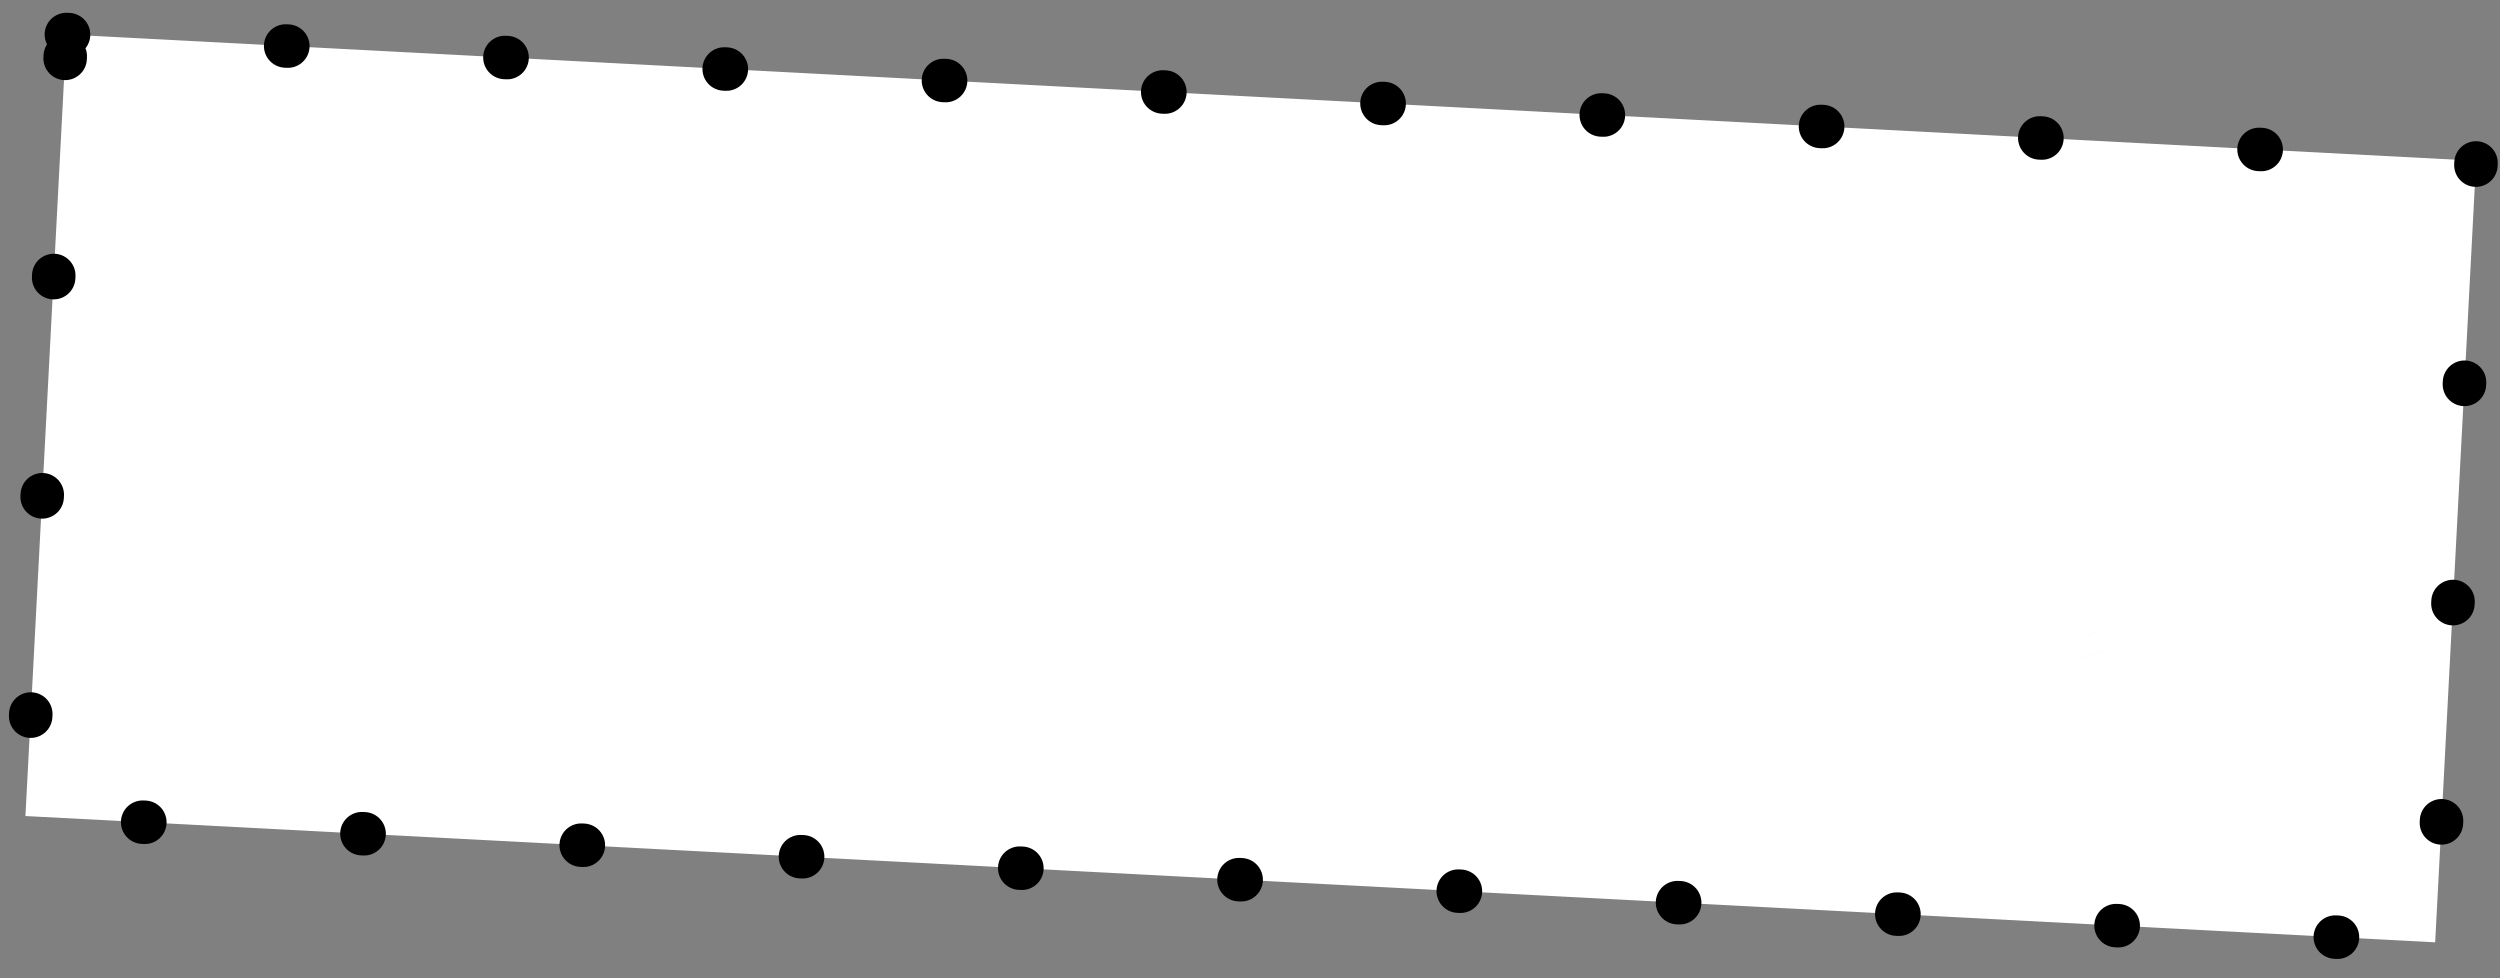 <svg width="115" height="45" viewBox="0 0 115 45" fill="none" xmlns="http://www.w3.org/2000/svg">
<rect x="0" y="0" width="115" height="45" fill="#808080" stroke="none"/>
<rect x="3.054" y="1.587" width="111" height="36" transform="rotate(3 3.054 1.587)" fill="white"/>
<rect x="3.054" y="1.587" width="111" height="36" transform="rotate(3 3.054 1.587)" stroke="black" stroke-width="2" stroke-linecap="round" stroke-dasharray="0.1 10"/>
<mask id="path-2-outside-1_26_471" maskUnits="userSpaceOnUse" x="6.32" y="5.843" width="105.375" height="34.403" fill="black">
<rect fill="white" x="6.32" y="5.843" width="105.375" height="34.403"/>
<path d="M19.193 27.467C18.394 27.425 17.613 27.177 16.849 26.723C16.086 26.256 15.468 25.563 14.995 24.643C14.523 23.724 14.321 22.599 14.391 21.267C14.457 20.016 14.768 18.784 15.326 17.571C15.883 16.358 16.716 15.374 17.824 14.618C18.946 13.849 20.319 13.507 21.943 13.592L25.578 13.782C26.058 13.807 26.424 13.954 26.677 14.22C26.93 14.487 27.059 14.828 27.064 15.242L27.102 16.806C27.124 17.408 26.999 17.882 26.727 18.229C26.469 18.562 26.121 18.718 25.681 18.695C25.349 18.677 25.079 18.59 24.874 18.432C24.669 18.274 24.441 18.035 24.191 17.715C23.865 17.311 23.54 17 23.218 16.783C22.909 16.567 22.461 16.443 21.876 16.412C20.983 16.366 20.224 16.599 19.596 17.114C18.982 17.616 18.521 18.266 18.212 19.064C17.904 19.849 17.729 20.641 17.687 21.44C17.639 22.359 17.787 23.101 18.131 23.666C18.476 24.218 19.068 24.516 19.906 24.56C20.479 24.59 20.944 24.508 21.301 24.313C21.673 24.105 22.076 23.799 22.511 23.395C22.849 23.066 23.142 22.827 23.39 22.68C23.652 22.52 23.962 22.45 24.322 22.469C24.681 22.487 24.969 22.603 25.185 22.814C25.401 23.026 25.498 23.345 25.475 23.771C25.452 24.223 25.299 24.723 25.016 25.269C24.642 26.037 24.34 26.588 24.108 26.924C23.891 27.246 23.634 27.453 23.335 27.544C23.104 27.625 22.662 27.649 22.009 27.615L19.193 27.467ZM33.006 28.291C31.821 28.229 30.757 27.893 29.815 27.283C28.886 26.66 28.168 25.841 27.66 24.826C27.153 23.812 26.93 22.719 26.991 21.547C27.062 20.189 27.481 18.942 28.248 17.808C29.016 16.66 29.997 15.77 31.192 15.138C32.401 14.494 33.664 14.206 34.983 14.275C36.181 14.338 37.251 14.681 38.193 15.305C39.135 15.928 39.853 16.747 40.347 17.761C40.855 18.775 41.078 19.882 41.015 21.08C41.001 21.347 40.984 21.546 40.963 21.678C40.777 22.937 40.29 24.087 39.501 25.127C38.726 26.154 37.763 26.958 36.611 27.539C35.459 28.106 34.258 28.357 33.006 28.291ZM33.86 24.991C34.566 25.028 35.207 24.902 35.783 24.611C36.359 24.321 36.821 23.905 37.17 23.362C37.52 22.806 37.713 22.176 37.75 21.47C37.787 20.764 37.66 20.123 37.37 19.547C37.08 18.971 36.663 18.509 36.121 18.16C35.578 17.811 34.954 17.618 34.248 17.581C33.543 17.544 32.895 17.671 32.306 17.96C31.73 18.25 31.268 18.667 30.919 19.209C30.57 19.752 30.377 20.376 30.34 21.082C30.303 21.787 30.429 22.435 30.719 23.024C31.009 23.6 31.425 24.062 31.968 24.411C32.524 24.761 33.154 24.954 33.86 24.991ZM42.227 28.674C41.814 28.652 41.486 28.542 41.243 28.342C41 28.129 40.888 27.85 40.906 27.503C40.919 27.264 41.059 26.757 41.327 25.983L43.813 18.663C43.875 18.493 43.911 18.321 43.92 18.148C43.931 17.935 43.907 17.754 43.849 17.604C43.79 17.441 43.706 17.263 43.596 17.07C43.488 16.837 43.41 16.666 43.363 16.557C43.316 16.434 43.297 16.287 43.306 16.113C43.325 15.741 43.489 15.422 43.796 15.158C44.117 14.894 44.564 14.777 45.137 14.807L47.174 14.914C47.866 14.95 48.402 15.165 48.782 15.559C49.175 15.954 49.425 16.534 49.532 17.301L50.322 22.87C50.369 23.246 50.526 23.441 50.792 23.455C51.045 23.468 51.219 23.331 51.314 23.042L52.521 19.12C52.583 18.95 52.619 18.771 52.629 18.585C52.64 18.385 52.622 18.21 52.577 18.061C52.531 17.912 52.46 17.735 52.364 17.529C52.182 17.173 52.099 16.848 52.115 16.555C52.135 16.169 52.285 15.85 52.565 15.597C52.846 15.345 53.265 15.233 53.825 15.263L55.143 15.332C56.008 15.377 56.42 15.793 56.379 16.578C56.361 16.924 56.242 17.412 56.022 18.041L52.945 27.073C52.694 27.794 52.352 28.324 51.921 28.662C51.49 28.986 50.948 29.131 50.296 29.097C49.63 29.062 49.094 28.847 48.687 28.452C48.282 28.044 48.051 27.464 47.997 26.713C47.874 24.491 47.603 22.387 47.187 20.402C47.167 20.268 47.112 20.165 47.023 20.093C46.934 20.009 46.836 19.963 46.729 19.958C46.623 19.952 46.521 19.987 46.423 20.062C46.327 20.124 46.255 20.227 46.207 20.371L44.768 24.902C44.702 25.139 44.666 25.311 44.661 25.417C44.65 25.617 44.668 25.791 44.713 25.941C44.772 26.09 44.862 26.289 44.983 26.535C45.189 26.92 45.285 27.252 45.271 27.532C45.252 27.891 45.09 28.19 44.783 28.428C44.49 28.666 44.051 28.77 43.465 28.739L42.227 28.674ZM59.256 29.567C58.697 29.537 58.276 29.402 57.995 29.16C57.715 28.905 57.584 28.598 57.603 28.238C57.614 28.025 57.67 27.841 57.772 27.686C57.874 27.518 58.032 27.319 58.244 27.09C58.47 26.848 58.656 26.625 58.8 26.418C58.944 26.212 59.064 25.965 59.159 25.676L61.434 18.966C61.481 18.822 61.507 18.703 61.512 18.61C61.523 18.397 61.465 18.233 61.338 18.12C61.224 17.994 61.054 17.925 60.828 17.913C60.588 17.9 60.359 17.948 60.139 18.057C59.933 18.166 59.691 18.327 59.413 18.54C59.108 18.764 58.845 18.93 58.626 19.039C58.42 19.148 58.19 19.197 57.937 19.183C57.578 19.165 57.319 19.017 57.159 18.742C57 18.467 56.983 18.165 57.107 17.838L57.709 16.287C57.832 15.973 57.989 15.768 58.181 15.671C58.388 15.562 58.657 15.516 58.99 15.533L68.097 16.011C68.417 16.027 68.672 16.121 68.864 16.291C69.056 16.448 69.144 16.673 69.129 16.966L69.026 18.543C69.004 18.969 68.893 19.29 68.695 19.507C68.497 19.723 68.251 19.824 67.958 19.809C67.732 19.797 67.528 19.733 67.347 19.616C67.181 19.488 66.97 19.296 66.717 19.043C66.476 18.79 66.259 18.598 66.066 18.468C65.886 18.338 65.669 18.267 65.416 18.253C65.177 18.241 64.966 18.303 64.786 18.441C64.619 18.566 64.48 18.792 64.369 19.12L62.135 25.832C62.023 26.187 61.96 26.491 61.947 26.744C61.937 26.943 61.948 27.111 61.981 27.246C62.028 27.369 62.094 27.512 62.179 27.677C62.251 27.828 62.304 27.964 62.337 28.086C62.372 28.194 62.385 28.329 62.376 28.488C62.354 28.915 62.178 29.219 61.848 29.402C61.531 29.586 61.113 29.664 60.594 29.637L59.256 29.567ZM65.776 29.908C65.43 29.89 65.143 29.768 64.914 29.543C64.686 29.317 64.581 29.031 64.599 28.685C64.614 28.392 64.731 28.084 64.948 27.762L70.73 19.073C70.992 18.659 71.223 18.204 71.423 17.707C71.501 17.497 71.584 17.308 71.673 17.139C71.776 16.958 71.884 16.81 71.996 16.696C72.151 16.544 72.357 16.434 72.615 16.368C72.872 16.301 73.213 16.279 73.639 16.301L74.778 16.361C75.457 16.396 75.89 16.539 76.077 16.789C76.264 17.04 76.345 17.411 76.319 17.904C76.297 18.33 76.286 18.656 76.288 18.883L76.396 27.521C76.394 27.814 76.464 28.265 76.605 28.874C76.639 28.996 76.653 29.116 76.647 29.236C76.628 29.596 76.472 29.888 76.18 30.113C75.902 30.326 75.543 30.42 75.104 30.397L73.426 30.309C72.867 30.28 72.454 30.138 72.186 29.884C71.933 29.63 71.816 29.317 71.835 28.944C71.849 28.678 71.914 28.461 72.029 28.293C72.158 28.127 72.356 27.923 72.622 27.683C72.845 27.508 73.014 27.35 73.128 27.209C73.243 27.055 73.306 26.872 73.317 26.659C73.329 26.432 73.265 26.248 73.125 26.108C72.987 25.954 72.771 25.869 72.478 25.854L69.742 25.71C69.369 25.691 69.091 25.776 68.907 25.967C68.737 26.145 68.645 26.374 68.631 26.653C68.62 26.853 68.644 27.035 68.702 27.198C68.761 27.348 68.852 27.533 68.974 27.753C69.096 27.973 69.179 28.157 69.225 28.307C69.284 28.457 69.309 28.618 69.3 28.791C69.281 29.151 69.125 29.45 68.832 29.688C68.539 29.926 68.12 30.031 67.574 30.003L65.776 29.908ZM71.255 22.044C71.092 22.356 71.005 22.619 70.994 22.832C70.969 23.311 71.236 23.565 71.795 23.595L72.394 23.626C72.727 23.643 72.976 23.61 73.141 23.525C73.319 23.441 73.441 23.28 73.506 23.043C73.585 22.807 73.631 22.442 73.644 21.949L73.662 21.209C73.662 20.955 73.586 20.751 73.434 20.596C73.296 20.442 73.113 20.359 72.887 20.347C72.7 20.338 72.511 20.388 72.318 20.498C72.126 20.595 71.978 20.74 71.874 20.935L71.255 22.044ZM82.856 30.803C82.057 30.762 81.276 30.514 80.512 30.06C79.748 29.592 79.13 28.899 78.658 27.98C78.186 27.061 77.984 25.935 78.054 24.604C78.12 23.352 78.431 22.12 78.989 20.907C79.546 19.695 80.379 18.71 81.487 17.954C82.608 17.185 83.981 16.843 85.606 16.928L89.241 17.119C89.72 17.144 90.086 17.29 90.34 17.557C90.593 17.824 90.722 18.164 90.727 18.579L90.765 20.143C90.787 20.745 90.662 21.219 90.39 21.565C90.132 21.899 89.783 22.054 89.344 22.031C89.011 22.014 88.742 21.926 88.537 21.768C88.331 21.611 88.103 21.372 87.853 21.052C87.527 20.647 87.203 20.337 86.881 20.119C86.572 19.903 86.124 19.779 85.538 19.749C84.646 19.702 83.886 19.936 83.258 20.45C82.645 20.952 82.183 21.602 81.874 22.401C81.566 23.186 81.391 23.977 81.349 24.776C81.301 25.695 81.449 26.437 81.793 27.003C82.138 27.555 82.73 27.853 83.569 27.897C84.142 27.927 84.607 27.844 84.964 27.649C85.335 27.442 85.739 27.136 86.174 26.732C86.511 26.402 86.804 26.164 87.052 26.017C87.314 25.857 87.625 25.786 87.985 25.805C88.344 25.824 88.632 25.939 88.848 26.151C89.064 26.362 89.16 26.681 89.138 27.107C89.114 27.56 88.961 28.059 88.679 28.605C88.305 29.373 88.002 29.925 87.771 30.26C87.554 30.582 87.296 30.789 86.998 30.88C86.766 30.962 86.325 30.985 85.672 30.951L82.856 30.803ZM93.798 31.377C93.239 31.348 92.819 31.212 92.538 30.97C92.257 30.715 92.127 30.408 92.145 30.049C92.157 29.835 92.213 29.651 92.314 29.497C92.417 29.328 92.574 29.13 92.786 28.901C93.013 28.659 93.198 28.435 93.342 28.229C93.487 28.023 93.606 27.775 93.702 27.486L95.976 20.776C96.023 20.632 96.05 20.513 96.055 20.42C96.066 20.207 96.008 20.044 95.88 19.93C95.766 19.804 95.597 19.735 95.37 19.723C95.13 19.711 94.901 19.759 94.682 19.867C94.476 19.977 94.234 20.138 93.956 20.35C93.65 20.574 93.388 20.741 93.168 20.849C92.962 20.959 92.733 21.007 92.48 20.994C92.12 20.975 91.861 20.828 91.702 20.552C91.543 20.277 91.525 19.976 91.649 19.648L92.251 18.098C92.374 17.784 92.532 17.578 92.724 17.482C92.93 17.372 93.199 17.326 93.532 17.344L102.64 17.821C102.959 17.838 103.215 17.931 103.406 18.102C103.598 18.258 103.686 18.483 103.671 18.776L103.568 20.353C103.546 20.779 103.436 21.101 103.238 21.317C103.039 21.534 102.794 21.634 102.501 21.619C102.274 21.607 102.071 21.543 101.89 21.427C101.723 21.298 101.513 21.107 101.259 20.853C101.019 20.6 100.802 20.408 100.608 20.278C100.428 20.148 100.212 20.077 99.959 20.064C99.719 20.051 99.509 20.114 99.328 20.251C99.161 20.376 99.022 20.602 98.912 20.93L96.677 27.642C96.566 27.997 96.503 28.301 96.49 28.554C96.479 28.754 96.49 28.921 96.523 29.056C96.57 29.179 96.636 29.323 96.721 29.487C96.793 29.638 96.846 29.774 96.88 29.896C96.914 30.005 96.927 30.139 96.919 30.299C96.897 30.725 96.72 31.029 96.39 31.212C96.074 31.396 95.656 31.474 95.136 31.447L93.798 31.377Z"/>
</mask>
<path d="M19.193 27.467C18.394 27.425 17.613 27.177 16.849 26.723C16.086 26.256 15.468 25.563 14.995 24.643C14.523 23.724 14.321 22.599 14.391 21.267C14.457 20.016 14.768 18.784 15.326 17.571C15.883 16.358 16.716 15.374 17.824 14.618C18.946 13.849 20.319 13.507 21.943 13.592L25.578 13.782C26.058 13.807 26.424 13.954 26.677 14.22C26.93 14.487 27.059 14.828 27.064 15.242L27.102 16.806C27.124 17.408 26.999 17.882 26.727 18.229C26.469 18.562 26.121 18.718 25.681 18.695C25.349 18.677 25.079 18.59 24.874 18.432C24.669 18.274 24.441 18.035 24.191 17.715C23.865 17.311 23.54 17 23.218 16.783C22.909 16.567 22.461 16.443 21.876 16.412C20.983 16.366 20.224 16.599 19.596 17.114C18.982 17.616 18.521 18.266 18.212 19.064C17.904 19.849 17.729 20.641 17.687 21.44C17.639 22.359 17.787 23.101 18.131 23.666C18.476 24.218 19.068 24.516 19.906 24.56C20.479 24.59 20.944 24.508 21.301 24.313C21.673 24.105 22.076 23.799 22.511 23.395C22.849 23.066 23.142 22.827 23.39 22.68C23.652 22.52 23.962 22.45 24.322 22.469C24.681 22.487 24.969 22.603 25.185 22.814C25.401 23.026 25.498 23.345 25.475 23.771C25.452 24.223 25.299 24.723 25.016 25.269C24.642 26.037 24.34 26.588 24.108 26.924C23.891 27.246 23.634 27.453 23.335 27.544C23.104 27.625 22.662 27.649 22.009 27.615L19.193 27.467ZM33.006 28.291C31.821 28.229 30.757 27.893 29.815 27.283C28.886 26.66 28.168 25.841 27.66 24.826C27.153 23.812 26.93 22.719 26.991 21.547C27.062 20.189 27.481 18.942 28.248 17.808C29.016 16.66 29.997 15.77 31.192 15.138C32.401 14.494 33.664 14.206 34.983 14.275C36.181 14.338 37.251 14.681 38.193 15.305C39.135 15.928 39.853 16.747 40.347 17.761C40.855 18.775 41.078 19.882 41.015 21.08C41.001 21.347 40.984 21.546 40.963 21.678C40.777 22.937 40.29 24.087 39.501 25.127C38.726 26.154 37.763 26.958 36.611 27.539C35.459 28.106 34.258 28.357 33.006 28.291ZM33.86 24.991C34.566 25.028 35.207 24.902 35.783 24.611C36.359 24.321 36.821 23.905 37.17 23.362C37.52 22.806 37.713 22.176 37.75 21.47C37.787 20.764 37.66 20.123 37.37 19.547C37.08 18.971 36.663 18.509 36.121 18.16C35.578 17.811 34.954 17.618 34.248 17.581C33.543 17.544 32.895 17.671 32.306 17.96C31.73 18.25 31.268 18.667 30.919 19.209C30.57 19.752 30.377 20.376 30.34 21.082C30.303 21.787 30.429 22.435 30.719 23.024C31.009 23.6 31.425 24.062 31.968 24.411C32.524 24.761 33.154 24.954 33.86 24.991ZM42.227 28.674C41.814 28.652 41.486 28.542 41.243 28.342C41 28.129 40.888 27.85 40.906 27.503C40.919 27.264 41.059 26.757 41.327 25.983L43.813 18.663C43.875 18.493 43.911 18.321 43.92 18.148C43.931 17.935 43.907 17.754 43.849 17.604C43.79 17.441 43.706 17.263 43.596 17.07C43.488 16.837 43.41 16.666 43.363 16.557C43.316 16.434 43.297 16.287 43.306 16.113C43.325 15.741 43.489 15.422 43.796 15.158C44.117 14.894 44.564 14.777 45.137 14.807L47.174 14.914C47.866 14.95 48.402 15.165 48.782 15.559C49.175 15.954 49.425 16.534 49.532 17.301L50.322 22.87C50.369 23.246 50.526 23.441 50.792 23.455C51.045 23.468 51.219 23.331 51.314 23.042L52.521 19.12C52.583 18.95 52.619 18.771 52.629 18.585C52.64 18.385 52.622 18.21 52.577 18.061C52.531 17.912 52.46 17.735 52.364 17.529C52.182 17.173 52.099 16.848 52.115 16.555C52.135 16.169 52.285 15.85 52.565 15.597C52.846 15.345 53.265 15.233 53.825 15.263L55.143 15.332C56.008 15.377 56.42 15.793 56.379 16.578C56.361 16.924 56.242 17.412 56.022 18.041L52.945 27.073C52.694 27.794 52.352 28.324 51.921 28.662C51.49 28.986 50.948 29.131 50.296 29.097C49.63 29.062 49.094 28.847 48.687 28.452C48.282 28.044 48.051 27.464 47.997 26.713C47.874 24.491 47.603 22.387 47.187 20.402C47.167 20.268 47.112 20.165 47.023 20.093C46.934 20.009 46.836 19.963 46.729 19.958C46.623 19.952 46.521 19.987 46.423 20.062C46.327 20.124 46.255 20.227 46.207 20.371L44.768 24.902C44.702 25.139 44.666 25.311 44.661 25.417C44.65 25.617 44.668 25.791 44.713 25.941C44.772 26.09 44.862 26.289 44.983 26.535C45.189 26.92 45.285 27.252 45.271 27.532C45.252 27.891 45.09 28.19 44.783 28.428C44.49 28.666 44.051 28.77 43.465 28.739L42.227 28.674ZM59.256 29.567C58.697 29.537 58.276 29.402 57.995 29.16C57.715 28.905 57.584 28.598 57.603 28.238C57.614 28.025 57.67 27.841 57.772 27.686C57.874 27.518 58.032 27.319 58.244 27.09C58.47 26.848 58.656 26.625 58.8 26.418C58.944 26.212 59.064 25.965 59.159 25.676L61.434 18.966C61.481 18.822 61.507 18.703 61.512 18.61C61.523 18.397 61.465 18.233 61.338 18.12C61.224 17.994 61.054 17.925 60.828 17.913C60.588 17.9 60.359 17.948 60.139 18.057C59.933 18.166 59.691 18.327 59.413 18.54C59.108 18.764 58.845 18.93 58.626 19.039C58.42 19.148 58.19 19.197 57.937 19.183C57.578 19.165 57.319 19.017 57.159 18.742C57 18.467 56.983 18.165 57.107 17.838L57.709 16.287C57.832 15.973 57.989 15.768 58.181 15.671C58.388 15.562 58.657 15.516 58.99 15.533L68.097 16.011C68.417 16.027 68.672 16.121 68.864 16.291C69.056 16.448 69.144 16.673 69.129 16.966L69.026 18.543C69.004 18.969 68.893 19.29 68.695 19.507C68.497 19.723 68.251 19.824 67.958 19.809C67.732 19.797 67.528 19.733 67.347 19.616C67.181 19.488 66.97 19.296 66.717 19.043C66.476 18.79 66.259 18.598 66.066 18.468C65.886 18.338 65.669 18.267 65.416 18.253C65.177 18.241 64.966 18.303 64.786 18.441C64.619 18.566 64.48 18.792 64.369 19.12L62.135 25.832C62.023 26.187 61.96 26.491 61.947 26.744C61.937 26.943 61.948 27.111 61.981 27.246C62.028 27.369 62.094 27.512 62.179 27.677C62.251 27.828 62.304 27.964 62.337 28.086C62.372 28.194 62.385 28.329 62.376 28.488C62.354 28.915 62.178 29.219 61.848 29.402C61.531 29.586 61.113 29.664 60.594 29.637L59.256 29.567ZM65.776 29.908C65.43 29.89 65.143 29.768 64.914 29.543C64.686 29.317 64.581 29.031 64.599 28.685C64.614 28.392 64.731 28.084 64.948 27.762L70.73 19.073C70.992 18.659 71.223 18.204 71.423 17.707C71.501 17.497 71.584 17.308 71.673 17.139C71.776 16.958 71.884 16.81 71.996 16.696C72.151 16.544 72.357 16.434 72.615 16.368C72.872 16.301 73.213 16.279 73.639 16.301L74.778 16.361C75.457 16.396 75.89 16.539 76.077 16.789C76.264 17.04 76.345 17.411 76.319 17.904C76.297 18.33 76.286 18.656 76.288 18.883L76.396 27.521C76.394 27.814 76.464 28.265 76.605 28.874C76.639 28.996 76.653 29.116 76.647 29.236C76.628 29.596 76.472 29.888 76.18 30.113C75.902 30.326 75.543 30.42 75.104 30.397L73.426 30.309C72.867 30.28 72.454 30.138 72.186 29.884C71.933 29.63 71.816 29.317 71.835 28.944C71.849 28.678 71.914 28.461 72.029 28.293C72.158 28.127 72.356 27.923 72.622 27.683C72.845 27.508 73.014 27.35 73.128 27.209C73.243 27.055 73.306 26.872 73.317 26.659C73.329 26.432 73.265 26.248 73.125 26.108C72.987 25.954 72.771 25.869 72.478 25.854L69.742 25.71C69.369 25.691 69.091 25.776 68.907 25.967C68.737 26.145 68.645 26.374 68.631 26.653C68.62 26.853 68.644 27.035 68.702 27.198C68.761 27.348 68.852 27.533 68.974 27.753C69.096 27.973 69.179 28.157 69.225 28.307C69.284 28.457 69.309 28.618 69.3 28.791C69.281 29.151 69.125 29.45 68.832 29.688C68.539 29.926 68.12 30.031 67.574 30.003L65.776 29.908ZM71.255 22.044C71.092 22.356 71.005 22.619 70.994 22.832C70.969 23.311 71.236 23.565 71.795 23.595L72.394 23.626C72.727 23.643 72.976 23.61 73.141 23.525C73.319 23.441 73.441 23.28 73.506 23.043C73.585 22.807 73.631 22.442 73.644 21.949L73.662 21.209C73.662 20.955 73.586 20.751 73.434 20.596C73.296 20.442 73.113 20.359 72.887 20.347C72.7 20.338 72.511 20.388 72.318 20.498C72.126 20.595 71.978 20.74 71.874 20.935L71.255 22.044ZM82.856 30.803C82.057 30.762 81.276 30.514 80.512 30.06C79.748 29.592 79.13 28.899 78.658 27.98C78.186 27.061 77.984 25.935 78.054 24.604C78.12 23.352 78.431 22.12 78.989 20.907C79.546 19.695 80.379 18.71 81.487 17.954C82.608 17.185 83.981 16.843 85.606 16.928L89.241 17.119C89.72 17.144 90.086 17.29 90.34 17.557C90.593 17.824 90.722 18.164 90.727 18.579L90.765 20.143C90.787 20.745 90.662 21.219 90.39 21.565C90.132 21.899 89.783 22.054 89.344 22.031C89.011 22.014 88.742 21.926 88.537 21.768C88.331 21.611 88.103 21.372 87.853 21.052C87.527 20.647 87.203 20.337 86.881 20.119C86.572 19.903 86.124 19.779 85.538 19.749C84.646 19.702 83.886 19.936 83.258 20.45C82.645 20.952 82.183 21.602 81.874 22.401C81.566 23.186 81.391 23.977 81.349 24.776C81.301 25.695 81.449 26.437 81.793 27.003C82.138 27.555 82.73 27.853 83.569 27.897C84.142 27.927 84.607 27.844 84.964 27.649C85.335 27.442 85.739 27.136 86.174 26.732C86.511 26.402 86.804 26.164 87.052 26.017C87.314 25.857 87.625 25.786 87.985 25.805C88.344 25.824 88.632 25.939 88.848 26.151C89.064 26.362 89.16 26.681 89.138 27.107C89.114 27.56 88.961 28.059 88.679 28.605C88.305 29.373 88.002 29.925 87.771 30.26C87.554 30.582 87.296 30.789 86.998 30.88C86.766 30.962 86.325 30.985 85.672 30.951L82.856 30.803ZM93.798 31.377C93.239 31.348 92.819 31.212 92.538 30.97C92.257 30.715 92.127 30.408 92.145 30.049C92.157 29.835 92.213 29.651 92.314 29.497C92.417 29.328 92.574 29.13 92.786 28.901C93.013 28.659 93.198 28.435 93.342 28.229C93.487 28.023 93.606 27.775 93.702 27.486L95.976 20.776C96.023 20.632 96.05 20.513 96.055 20.42C96.066 20.207 96.008 20.044 95.88 19.93C95.766 19.804 95.597 19.735 95.37 19.723C95.13 19.711 94.901 19.759 94.682 19.867C94.476 19.977 94.234 20.138 93.956 20.35C93.65 20.574 93.388 20.741 93.168 20.849C92.962 20.959 92.733 21.007 92.48 20.994C92.12 20.975 91.861 20.828 91.702 20.552C91.543 20.277 91.525 19.976 91.649 19.648L92.251 18.098C92.374 17.784 92.532 17.578 92.724 17.482C92.93 17.372 93.199 17.326 93.532 17.344L102.64 17.821C102.959 17.838 103.215 17.931 103.406 18.102C103.598 18.258 103.686 18.483 103.671 18.776L103.568 20.353C103.546 20.779 103.436 21.101 103.238 21.317C103.039 21.534 102.794 21.634 102.501 21.619C102.274 21.607 102.071 21.543 101.89 21.427C101.723 21.298 101.513 21.107 101.259 20.853C101.019 20.6 100.802 20.408 100.608 20.278C100.428 20.148 100.212 20.077 99.959 20.064C99.719 20.051 99.509 20.114 99.328 20.251C99.161 20.376 99.022 20.602 98.912 20.93L96.677 27.642C96.566 27.997 96.503 28.301 96.49 28.554C96.479 28.754 96.49 28.921 96.523 29.056C96.57 29.179 96.636 29.323 96.721 29.487C96.793 29.638 96.846 29.774 96.88 29.896C96.914 30.005 96.927 30.139 96.919 30.299C96.897 30.725 96.72 31.029 96.39 31.212C96.074 31.396 95.656 31.474 95.136 31.447L93.798 31.377Z" fill="black"/>
<path d="M16.849 26.723L13.194 32.693L13.234 32.718L13.273 32.741L16.849 26.723ZM14.995 24.643L21.221 21.443L21.221 21.443L14.995 24.643ZM15.326 17.571L21.686 20.496L15.326 17.571ZM17.824 14.618L21.771 20.399L21.782 20.391L17.824 14.618ZM27.064 15.242L20.064 15.327L20.065 15.37L20.066 15.413L27.064 15.242ZM27.102 16.806L20.104 16.977L20.105 17.019L20.107 17.06L27.102 16.806ZM26.727 18.229L21.221 13.906L21.205 13.927L21.188 13.948L26.727 18.229ZM24.874 18.432L29.136 12.879L29.136 12.879L24.874 18.432ZM24.191 17.715L29.706 13.405L29.673 13.363L29.64 13.322L24.191 17.715ZM23.218 16.783L19.202 22.517L19.255 22.553L19.307 22.589L23.218 16.783ZM19.596 17.114L24.027 22.533L24.033 22.528L19.596 17.114ZM18.212 19.064L24.728 21.622L24.734 21.606L24.74 21.59L18.212 19.064ZM18.131 23.666L12.152 27.306L12.172 27.34L12.194 27.375L18.131 23.666ZM21.301 24.313L24.653 30.458L24.684 30.441L24.716 30.424L21.301 24.313ZM22.511 23.395L27.277 28.522L27.339 28.465L27.399 28.406L22.511 23.395ZM23.39 22.68L26.962 28.7L26.999 28.678L27.035 28.656L23.39 22.68ZM25.185 22.814L30.085 17.815L30.085 17.815L25.185 22.814ZM25.016 25.269L18.798 22.054L18.76 22.128L18.723 22.204L25.016 25.269ZM24.108 26.924L18.347 22.948L18.325 22.98L18.303 23.013L24.108 26.924ZM23.335 27.544L21.29 20.849L21.15 20.892L21.012 20.941L23.335 27.544ZM19.56 20.477C19.77 20.488 19.962 20.526 20.125 20.577C20.285 20.628 20.385 20.682 20.425 20.706L13.273 32.741C14.903 33.709 16.774 34.35 18.827 34.457L19.56 20.477ZM20.504 20.753C20.729 20.891 20.909 21.049 21.039 21.195C21.165 21.337 21.217 21.435 21.221 21.443L8.77 27.843C9.736 29.724 11.175 31.458 13.194 32.693L20.504 20.753ZM21.221 21.443C21.335 21.665 21.372 21.826 21.381 21.877C21.388 21.92 21.37 21.85 21.382 21.634L7.401 20.901C7.285 23.117 7.59 25.549 8.77 27.843L21.221 21.443ZM21.382 21.634C21.398 21.323 21.474 20.956 21.686 20.496L8.966 14.646C8.063 16.611 7.516 18.708 7.401 20.901L21.382 21.634ZM21.686 20.496C21.699 20.467 21.708 20.453 21.711 20.448C21.714 20.443 21.715 20.442 21.713 20.444C21.712 20.445 21.713 20.444 21.719 20.438C21.726 20.433 21.742 20.419 21.771 20.399L13.877 8.837C11.726 10.305 10.057 12.274 8.966 14.646L21.686 20.496ZM21.782 20.391C21.71 20.44 21.635 20.482 21.56 20.516C21.485 20.549 21.425 20.567 21.387 20.577C21.309 20.596 21.355 20.571 21.577 20.582L22.31 6.601C19.46 6.452 16.491 7.045 13.866 8.844L21.782 20.391ZM21.577 20.582L25.212 20.773L25.945 6.792L22.31 6.601L21.577 20.582ZM25.212 20.773C24.464 20.734 22.919 20.431 21.597 19.036L31.757 9.405C29.929 7.476 27.651 6.881 25.945 6.792L25.212 20.773ZM21.597 19.036C21.091 18.503 20.685 17.863 20.417 17.156C20.155 16.463 20.07 15.827 20.064 15.327L34.063 15.158C34.04 13.221 33.378 11.115 31.757 9.405L21.597 19.036ZM20.066 15.413L20.104 16.977L34.1 16.635L34.062 15.071L20.066 15.413ZM20.107 17.06C20.091 16.617 20.149 15.271 21.221 13.906L32.233 22.551C33.849 20.494 34.157 18.199 34.097 16.552L20.107 17.06ZM21.188 13.948C21.692 13.297 22.433 12.643 23.424 12.201C24.403 11.765 25.333 11.667 26.048 11.704L25.315 25.685C27.93 25.822 30.533 24.752 32.266 22.509L21.188 13.948ZM26.048 11.704C26.724 11.74 27.935 11.957 29.136 12.879L20.612 23.985C22.224 25.222 23.973 25.615 25.315 25.685L26.048 11.704ZM29.136 12.879C29.385 13.07 29.544 13.229 29.615 13.304C29.691 13.383 29.721 13.424 29.706 13.405L18.675 22.026C19.108 22.579 19.751 23.324 20.612 23.985L29.136 12.879ZM29.64 13.322C29.012 12.543 28.189 11.692 27.129 10.977L19.307 22.589C19.09 22.442 18.943 22.312 18.859 22.232C18.775 22.152 18.738 22.104 18.741 22.109L29.64 13.322ZM27.234 11.049C25.409 9.772 23.47 9.486 22.242 9.422L21.509 23.403C21.422 23.398 21.16 23.378 20.787 23.275C20.412 23.172 19.833 22.958 19.202 22.517L27.234 11.049ZM22.242 9.422C19.798 9.294 17.275 9.965 15.159 11.7L24.033 22.528C23.659 22.834 23.202 23.087 22.695 23.243C22.2 23.395 21.782 23.417 21.509 23.403L22.242 9.422ZM15.165 11.695C13.539 13.024 12.393 14.703 11.683 16.538L24.74 21.59C24.701 21.692 24.626 21.848 24.498 22.029C24.368 22.212 24.208 22.385 24.027 22.533L15.165 11.695ZM11.696 16.506C11.128 17.953 10.78 19.483 10.696 21.073L24.677 21.806C24.677 21.799 24.679 21.745 24.728 21.622L11.696 16.506ZM10.696 21.073C10.602 22.868 10.84 25.152 12.152 27.306L24.11 20.026C24.42 20.535 24.563 20.998 24.626 21.316C24.688 21.623 24.677 21.804 24.677 21.806L10.696 21.073ZM12.194 27.375C14.093 30.415 17.156 31.426 19.54 31.551L20.273 17.57C20.572 17.586 21.213 17.665 21.982 18.052C22.809 18.468 23.548 19.126 24.068 19.958L12.194 27.375ZM19.54 31.551C20.902 31.622 22.785 31.477 24.653 30.458L17.95 18.168C19.103 17.538 20.056 17.558 20.273 17.57L19.54 31.551ZM24.716 30.424C25.725 29.86 26.581 29.169 27.277 28.522L17.745 18.268C17.67 18.338 17.638 18.361 17.651 18.352C17.658 18.346 17.681 18.329 17.718 18.305C17.755 18.28 17.812 18.244 17.887 18.202L24.716 30.424ZM27.399 28.406C27.453 28.353 27.453 28.358 27.402 28.399C27.358 28.434 27.209 28.553 26.962 28.7L19.817 16.66C18.888 17.212 18.141 17.879 17.623 18.384L27.399 28.406ZM27.035 28.656C25.895 29.351 24.755 29.501 23.956 29.459L24.688 15.478C23.169 15.399 21.408 15.689 19.745 16.704L27.035 28.656ZM23.956 29.459C22.954 29.407 21.512 29.016 20.285 27.814L30.085 17.815C28.426 16.189 26.409 15.568 24.688 15.478L23.956 29.459ZM20.285 27.814C18.553 26.116 18.447 24.132 18.485 23.404L32.466 24.137C32.549 22.557 32.249 19.936 30.085 17.815L20.285 27.814ZM18.485 23.404C18.528 22.576 18.777 22.095 18.798 22.054L31.234 28.484C31.82 27.351 32.375 25.87 32.466 24.137L18.485 23.404ZM18.723 22.204C18.569 22.52 18.453 22.743 18.372 22.892C18.332 22.964 18.308 23.005 18.298 23.021C18.287 23.039 18.304 23.01 18.347 22.948L29.87 30.899C30.418 30.105 30.911 29.153 31.31 28.333L18.723 22.204ZM18.303 23.013C18.757 22.339 19.706 21.333 21.29 20.849L25.38 34.239C27.561 33.572 29.026 32.153 29.914 30.834L18.303 23.013ZM21.012 20.941C21.481 20.776 21.855 20.707 22.044 20.678C22.25 20.645 22.397 20.636 22.457 20.633C22.568 20.627 22.56 20.634 22.376 20.624L21.643 34.605C22.111 34.63 22.65 34.642 23.203 34.613C23.646 34.589 24.601 34.519 25.658 34.147L21.012 20.941ZM22.376 20.624L19.56 20.477L18.827 34.457L21.643 34.605L22.376 20.624ZM29.815 27.283L25.916 33.096L25.963 33.128L26.011 33.159L29.815 27.283ZM27.66 24.826L21.4 27.958L21.4 27.958L27.66 24.826ZM28.248 17.808L34.048 21.728L34.057 21.714L34.067 21.699L28.248 17.808ZM31.192 15.138L34.464 21.326L34.474 21.321L34.485 21.315L31.192 15.138ZM38.193 15.305L34.33 21.142L34.33 21.142L38.193 15.305ZM40.347 17.761L34.055 20.828L34.071 20.86L34.087 20.893L40.347 17.761ZM40.963 21.678L34.044 20.618L34.041 20.636L34.039 20.654L40.963 21.678ZM39.501 25.127L33.923 20.897L33.918 20.904L33.912 20.912L39.501 25.127ZM36.611 27.539L39.704 33.818L39.733 33.804L39.761 33.79L36.611 27.539ZM35.783 24.611L38.933 30.862L38.933 30.862L35.783 24.611ZM37.17 23.362L43.058 27.148L43.077 27.119L43.095 27.089L37.17 23.362ZM36.121 18.16L32.334 24.048L32.334 24.048L36.121 18.16ZM32.306 17.96L29.219 11.678L29.187 11.693L29.156 11.709L32.306 17.96ZM30.919 19.209L36.806 22.996L36.806 22.996L30.919 19.209ZM30.719 23.024L24.436 26.111L24.452 26.143L24.468 26.174L30.719 23.024ZM31.968 24.411L28.182 30.299L28.211 30.318L28.241 30.337L31.968 24.411ZM33.373 21.301C33.334 21.299 33.361 21.296 33.429 21.318C33.499 21.34 33.567 21.373 33.618 21.406L26.011 33.159C28.041 34.473 30.303 35.159 32.64 35.281L33.373 21.301ZM33.714 21.469C33.74 21.487 33.79 21.526 33.842 21.585C33.894 21.645 33.918 21.689 33.921 21.695L21.4 27.958C22.441 30.04 23.966 31.789 25.916 33.096L33.714 21.469ZM33.921 21.695C33.937 21.727 33.958 21.781 33.971 21.846C33.984 21.909 33.98 21.938 33.981 21.913L20.001 21.181C19.878 23.519 20.331 25.823 21.4 27.958L33.921 21.695ZM33.981 21.913C33.983 21.877 33.987 21.855 33.989 21.844C33.991 21.834 33.993 21.828 33.994 21.825C33.995 21.821 33.997 21.814 34.004 21.801C34.011 21.788 34.024 21.764 34.048 21.728L22.449 13.887C20.975 16.069 20.139 18.542 20.001 21.181L33.981 21.913ZM34.067 21.699C34.204 21.494 34.319 21.403 34.464 21.326L27.92 8.95C25.676 10.136 23.828 11.825 22.43 13.916L34.067 21.699ZM34.485 21.315C34.531 21.291 34.562 21.278 34.578 21.272C34.594 21.266 34.601 21.264 34.6 21.265C34.599 21.265 34.596 21.265 34.595 21.265C34.593 21.265 34.599 21.265 34.616 21.266L35.349 7.285C32.711 7.147 30.187 7.742 27.899 8.961L34.485 21.315ZM34.616 21.266C34.654 21.268 34.623 21.27 34.547 21.245C34.468 21.22 34.391 21.182 34.33 21.142L42.057 9.467C40.007 8.111 37.714 7.409 35.349 7.285L34.616 21.266ZM34.33 21.142C34.301 21.123 34.242 21.078 34.176 21.002C34.11 20.927 34.071 20.861 34.055 20.828L46.64 14.693C45.597 12.554 44.039 10.78 42.057 9.467L34.33 21.142ZM34.087 20.893C34.077 20.873 34.066 20.847 34.056 20.817C34.045 20.787 34.038 20.757 34.032 20.731C34.021 20.675 34.027 20.663 34.024 20.714L48.005 21.447C48.127 19.111 47.689 16.79 46.608 14.629L34.087 20.893ZM34.024 20.714C34.022 20.752 34.02 20.781 34.019 20.801C34.018 20.822 34.017 20.831 34.017 20.831C34.017 20.83 34.019 20.813 34.022 20.782C34.025 20.753 34.032 20.696 34.044 20.618L47.883 22.738C47.958 22.249 47.988 21.766 48.005 21.447L34.024 20.714ZM34.039 20.654C34.029 20.717 34.02 20.769 33.923 20.897L45.078 29.357C46.559 27.404 47.525 25.157 47.888 22.702L34.039 20.654ZM33.912 20.912C33.785 21.081 33.657 21.189 33.461 21.288L39.761 33.79C41.869 32.727 43.667 31.228 45.09 29.341L33.912 20.912ZM33.517 21.259C33.479 21.278 33.453 21.288 33.439 21.293C33.425 21.298 33.417 21.299 33.416 21.3C33.414 21.3 33.412 21.3 33.409 21.301C33.405 21.301 33.394 21.302 33.373 21.301L32.64 35.281C35.116 35.411 37.506 34.901 39.704 33.818L33.517 21.259ZM33.494 31.982C35.297 32.076 37.167 31.752 38.933 30.862L32.633 18.36C33.247 18.051 33.835 17.98 34.227 18.001L33.494 31.982ZM38.933 30.862C40.625 30.01 42.033 28.742 43.058 27.148L31.282 19.576C31.61 19.067 32.092 18.632 32.633 18.36L38.933 30.862ZM43.095 27.089C44.129 25.446 44.646 23.641 44.74 21.836L30.759 21.104C30.78 20.71 30.91 20.167 31.244 19.635L43.095 27.089ZM44.74 21.836C44.835 20.034 44.511 18.163 43.621 16.397L31.119 22.698C30.809 22.084 30.739 21.495 30.759 21.104L44.74 21.836ZM43.621 16.397C42.768 14.705 41.501 13.297 39.907 12.273L32.334 24.048C31.826 23.721 31.391 23.238 31.119 22.698L43.621 16.397ZM39.907 12.273C38.244 11.203 36.418 10.685 34.615 10.591L33.882 24.572C33.491 24.551 32.913 24.42 32.334 24.048L39.907 12.273ZM34.615 10.591C32.81 10.496 30.961 10.822 29.219 11.678L35.393 24.243C34.829 24.52 34.275 24.592 33.882 24.572L34.615 10.591ZM29.156 11.709C27.464 12.562 26.056 13.829 25.031 15.423L36.806 22.996C36.479 23.504 35.996 23.939 35.456 24.211L29.156 11.709ZM25.031 15.423C23.962 17.086 23.444 18.913 23.35 20.715L37.33 21.448C37.31 21.839 37.178 22.417 36.806 22.996L25.031 15.423ZM23.35 20.715C23.255 22.52 23.58 24.369 24.436 26.111L37.001 19.937C37.278 20.501 37.351 21.055 37.33 21.448L23.35 20.715ZM24.468 26.174C25.32 27.866 26.588 29.274 28.182 30.299L35.754 18.524C36.263 18.851 36.698 19.334 36.97 19.874L24.468 26.174ZM28.241 30.337C29.884 31.37 31.689 31.887 33.494 31.982L34.227 18.001C34.62 18.021 35.163 18.151 35.695 18.486L28.241 30.337ZM41.243 28.342L36.624 33.602L36.711 33.679L36.801 33.752L41.243 28.342ZM41.327 25.983L47.942 28.271L47.948 28.253L47.955 28.235L41.327 25.983ZM43.813 18.663L37.239 16.258L37.211 16.334L37.185 16.412L43.813 18.663ZM43.849 17.604L37.255 19.954L37.292 20.059L37.333 20.163L43.849 17.604ZM43.596 17.07L37.247 20.017L37.371 20.285L37.518 20.542L43.596 17.07ZM43.363 16.557L36.826 19.061L36.883 19.21L36.946 19.355L43.363 16.557ZM43.796 15.158L39.353 9.748L39.294 9.798L39.235 9.848L43.796 15.158ZM48.782 15.559L43.745 20.42L43.784 20.461L43.825 20.501L48.782 15.559ZM49.532 17.301L42.599 18.266L42.6 18.275L42.601 18.284L49.532 17.301ZM50.322 22.87L57.268 22.002L57.261 21.944L57.252 21.887L50.322 22.87ZM51.314 23.042L57.962 25.235L57.984 25.168L58.005 25.101L51.314 23.042ZM52.521 19.12L45.947 16.714L45.885 16.886L45.831 17.061L52.521 19.12ZM52.577 18.061L59.271 16.017L59.271 16.017L52.577 18.061ZM52.364 17.529L58.704 14.563L58.655 14.457L58.602 14.354L52.364 17.529ZM56.022 18.041L49.414 15.732L49.405 15.758L49.396 15.784L56.022 18.041ZM52.945 27.073L59.555 29.377L59.563 29.354L59.571 29.33L52.945 27.073ZM51.921 28.662L56.132 34.253L56.184 34.214L56.236 34.173L51.921 28.662ZM48.687 28.452L43.722 33.386L43.765 33.429L43.808 33.471L48.687 28.452ZM47.997 26.713L41.008 27.103L41.011 27.16L41.016 27.217L47.997 26.713ZM47.187 20.402L40.26 21.414L40.291 21.629L40.336 21.841L47.187 20.402ZM47.023 20.093L42.195 25.162L42.419 25.376L42.661 25.569L47.023 20.093ZM46.423 20.062L50.188 25.963L50.449 25.797L50.694 25.608L46.423 20.062ZM46.207 20.371L39.559 18.178L39.547 18.215L39.535 18.252L46.207 20.371ZM44.768 24.902L38.096 22.783L38.057 22.905L38.023 23.028L44.768 24.902ZM44.713 25.941L38.019 27.985L38.098 28.246L38.198 28.5L44.713 25.941ZM44.983 26.535L38.694 29.61L38.753 29.731L38.817 29.85L44.983 26.535ZM44.783 28.428L40.492 22.898L40.428 22.947L40.365 22.998L44.783 28.428ZM42.593 21.684C43.207 21.716 44.458 21.925 45.684 22.932L36.801 33.752C38.514 35.159 40.422 35.589 41.861 35.664L42.593 21.684ZM45.862 23.082C46.506 23.648 47.092 24.414 47.473 25.366C47.849 26.302 47.933 27.18 47.897 27.87L33.916 27.137C33.795 29.44 34.639 31.859 36.624 33.602L45.862 23.082ZM47.897 27.87C47.885 28.104 47.861 28.289 47.845 28.405C47.827 28.526 47.809 28.619 47.798 28.676C47.776 28.784 47.761 28.835 47.768 28.808C47.773 28.788 47.789 28.733 47.82 28.637C47.85 28.542 47.89 28.421 47.942 28.271L34.711 23.696C34.552 24.155 34.398 24.628 34.274 25.079C34.189 25.385 33.965 26.2 33.916 27.137L47.897 27.87ZM47.955 28.235L50.441 20.915L37.185 16.412L34.698 23.732L47.955 28.235ZM50.386 21.069C50.678 20.274 50.863 19.416 50.91 18.515L36.93 17.782C36.959 17.227 37.073 16.712 37.239 16.258L50.386 21.069ZM50.91 18.515C50.958 17.612 50.886 16.374 50.364 15.045L37.333 20.163C36.928 19.133 36.905 18.259 36.93 17.782L50.91 18.515ZM50.442 15.253C50.213 14.612 49.935 14.055 49.674 13.598L37.518 20.542C37.477 20.471 37.367 20.269 37.255 19.954L50.442 15.253ZM49.946 14.123C49.841 13.897 49.792 13.788 49.779 13.758L36.946 19.355C37.029 19.544 37.136 19.777 37.247 20.017L49.946 14.123ZM49.899 14.053C50.296 15.087 50.323 15.973 50.296 16.48L36.315 15.747C36.271 16.6 36.336 17.781 36.826 19.061L49.899 14.053ZM50.296 16.48C50.256 17.237 50.059 18.035 49.67 18.792C49.287 19.538 48.8 20.087 48.358 20.467L39.235 9.848C37.615 11.24 36.444 13.288 36.315 15.747L50.296 16.48ZM48.239 20.567C46.77 21.774 45.274 21.824 44.77 21.798L45.503 7.817C43.854 7.731 41.465 8.014 39.353 9.748L48.239 20.567ZM44.77 21.798L46.807 21.905L47.54 7.924L45.503 7.817L44.77 21.798ZM46.807 21.905C46.221 21.874 44.9 21.617 43.745 20.42L53.82 10.699C51.905 8.714 49.511 8.027 47.54 7.924L46.807 21.905ZM43.825 20.501C42.798 19.471 42.622 18.43 42.599 18.266L56.465 16.336C56.229 14.639 55.553 12.437 53.74 10.617L43.825 20.501ZM42.601 18.284L43.391 23.852L57.252 21.887L56.463 16.318L42.601 18.284ZM43.376 23.738C43.483 24.598 43.81 26.179 45.016 27.681C46.432 29.445 48.449 30.342 50.425 30.446L51.158 16.465C52.869 16.555 54.673 17.347 55.933 18.916C56.982 20.223 57.207 21.518 57.268 22.002L43.376 23.738ZM50.425 30.446C51.996 30.528 53.845 30.125 55.455 28.852C56.946 27.672 57.639 26.214 57.962 25.235L44.666 20.849C44.894 20.159 45.453 18.913 46.769 17.872C48.205 16.736 49.84 16.396 51.158 16.465L50.425 30.446ZM58.005 25.101L59.211 21.178L45.831 17.061L44.624 20.983L58.005 25.101ZM59.095 21.526C59.404 20.681 59.574 19.814 59.62 18.951L45.639 18.218C45.664 17.729 45.763 17.218 45.947 16.714L59.095 21.526ZM59.62 18.951C59.661 18.155 59.612 17.131 59.271 16.017L45.882 20.106C45.633 19.29 45.618 18.615 45.639 18.218L59.62 18.951ZM59.271 16.017C59.097 15.446 58.884 14.946 58.704 14.563L46.024 20.496C46.025 20.498 46.011 20.47 45.989 20.413C45.967 20.359 45.927 20.254 45.882 20.106L59.271 16.017ZM58.602 14.354C58.783 14.709 59.173 15.621 59.105 16.921L45.124 16.189C45.025 18.075 45.582 19.637 46.126 20.705L58.602 14.354ZM59.105 16.921C59.072 17.547 58.923 18.27 58.576 19.007C58.228 19.747 57.753 20.346 57.249 20.799L47.882 10.395C46.183 11.925 45.239 14.001 45.124 16.189L59.105 16.921ZM57.249 20.799C55.604 22.281 53.861 22.274 53.458 22.253L54.191 8.272C52.67 8.193 50.087 8.409 47.882 10.395L57.249 20.799ZM53.458 22.253L54.776 22.322L55.509 8.341L54.191 8.272L53.458 22.253ZM54.776 22.322C54.29 22.297 52.626 22.113 51.132 20.607C49.515 18.978 49.343 17.081 49.389 16.212L63.37 16.945C63.456 15.29 63.099 12.793 61.071 10.748C59.164 8.826 56.861 8.412 55.509 8.341L54.776 22.322ZM49.389 16.212C49.4 15.992 49.423 15.826 49.44 15.728C49.456 15.628 49.471 15.564 49.476 15.544C49.484 15.511 49.472 15.567 49.414 15.732L62.63 20.351C62.907 19.559 63.298 18.311 63.37 16.945L49.389 16.212ZM49.396 15.784L46.319 24.816L59.571 29.33L62.648 20.299L49.396 15.784ZM46.336 24.768C46.359 24.702 46.642 23.904 47.606 23.149L56.236 34.173C58.063 32.743 59.029 30.886 59.555 29.377L46.336 24.768ZM47.709 23.07C48.855 22.207 50.032 22.074 50.662 22.107L49.929 36.087C51.864 36.189 54.125 35.765 56.132 34.253L47.709 23.07ZM50.662 22.107C50.981 22.123 51.453 22.193 52 22.413C52.562 22.638 53.103 22.982 53.566 23.432L43.808 33.471C45.639 35.251 47.885 35.98 49.929 36.087L50.662 22.107ZM53.653 23.518C54.75 24.622 54.95 25.812 54.979 26.21L41.016 27.217C41.153 29.116 41.813 31.465 43.722 33.386L53.653 23.518ZM54.987 26.324C54.845 23.782 54.533 21.326 54.037 18.964L40.336 21.841C40.673 23.448 40.902 25.199 41.008 27.103L54.987 26.324ZM54.113 19.391C53.887 17.844 53.117 15.998 51.384 14.618L42.661 25.569C41.108 24.331 40.447 22.692 40.26 21.414L54.113 19.391ZM51.85 15.024C50.746 13.973 49.122 13.074 47.096 12.967L46.363 26.948C44.55 26.853 43.121 26.044 42.195 25.162L51.85 15.024ZM47.096 12.967C45.069 12.861 43.36 13.586 42.152 14.516L50.694 25.608C49.682 26.388 48.176 27.043 46.363 26.948L47.096 12.967ZM42.658 14.161C40.816 15.336 39.947 17.004 39.559 18.178L52.855 22.564C52.562 23.45 51.838 24.911 50.188 25.963L42.658 14.161ZM39.535 18.252L38.096 22.783L51.439 27.021L52.878 22.49L39.535 18.252ZM38.023 23.028C37.951 23.288 37.72 24.108 37.67 25.051L51.651 25.783C51.638 26.035 51.612 26.232 51.595 26.352C51.576 26.479 51.557 26.575 51.545 26.633C51.522 26.745 51.506 26.8 51.512 26.776L38.023 23.028ZM37.67 25.051C37.629 25.847 37.678 26.871 38.019 27.985L51.408 23.896C51.657 24.712 51.672 25.387 51.651 25.783L37.67 25.051ZM38.198 28.5C38.357 28.904 38.539 29.294 38.694 29.61L51.271 23.461C51.234 23.385 51.212 23.338 51.202 23.316C51.197 23.305 51.198 23.305 51.201 23.314C51.205 23.323 51.215 23.346 51.229 23.381L38.198 28.5ZM38.817 29.85C38.745 29.715 38.605 29.432 38.485 29.018C38.365 28.604 38.239 27.964 38.28 27.166L52.261 27.898C52.37 25.813 51.651 24.155 51.148 23.221L38.817 29.85ZM38.28 27.166C38.322 26.364 38.539 25.502 38.987 24.679C39.427 23.869 39.988 23.288 40.492 22.898L49.075 33.958C50.849 32.581 52.127 30.459 52.261 27.898L38.28 27.166ZM40.365 22.998C41.994 21.672 43.605 21.737 43.831 21.749L43.099 35.729C44.497 35.803 46.987 35.66 49.202 33.857L40.365 22.998ZM43.831 21.749L42.593 21.684L41.861 35.664L43.099 35.729L43.831 21.749ZM57.995 29.16L53.285 34.338L53.357 34.404L53.431 34.467L57.995 29.16ZM57.772 27.686L63.626 31.525L63.691 31.425L63.753 31.323L57.772 27.686ZM58.244 27.09L53.133 22.307L53.12 22.32L53.108 22.334L58.244 27.09ZM59.159 25.676L52.53 23.429L52.52 23.456L52.511 23.483L59.159 25.676ZM61.434 18.966L68.063 21.213L68.072 21.186L68.081 21.159L61.434 18.966ZM61.338 18.12L56.136 22.804L56.395 23.092L56.685 23.35L61.338 18.12ZM60.139 18.057L57.031 11.785L56.944 11.828L56.857 11.874L60.139 18.057ZM59.413 18.54L63.556 24.182L63.609 24.143L63.661 24.103L59.413 18.54ZM58.626 19.039L55.518 12.767L55.43 12.81L55.343 12.857L58.626 19.039ZM57.159 18.742L63.22 15.239L63.22 15.239L57.159 18.742ZM57.107 17.838L50.581 15.305L50.571 15.332L50.56 15.359L57.107 17.838ZM57.709 16.287L51.193 13.729L51.188 13.742L51.183 13.754L57.709 16.287ZM58.181 15.671L61.332 21.922L61.398 21.889L61.464 21.854L58.181 15.671ZM68.864 16.291L64.211 21.521L64.32 21.619L64.434 21.712L68.864 16.291ZM69.129 16.966L76.114 17.421L76.117 17.377L76.119 17.332L69.129 16.966ZM69.026 18.543L62.041 18.088L62.038 18.132L62.036 18.176L69.026 18.543ZM68.695 19.507L73.858 24.233L73.858 24.233L68.695 19.507ZM67.347 19.616L63.067 25.155L63.307 25.34L63.561 25.504L67.347 19.616ZM66.717 19.043L61.643 23.865L61.705 23.93L61.768 23.994L66.717 19.043ZM66.066 18.468L61.978 24.15L62.066 24.213L62.155 24.273L66.066 18.468ZM64.786 18.441L68.979 24.045L69 24.03L69.021 24.014L64.786 18.441ZM64.369 19.12L57.737 16.882L57.732 16.896L57.728 16.909L64.369 19.12ZM62.135 25.832L55.493 23.621L55.477 23.672L55.46 23.723L62.135 25.832ZM61.981 27.246L55.18 28.904L55.285 29.335L55.444 29.75L61.981 27.246ZM62.179 27.677L68.491 24.651L68.447 24.561L68.401 24.471L62.179 27.677ZM62.337 28.086L55.59 29.949L55.624 30.074L55.663 30.197L62.337 28.086ZM61.848 29.402L58.454 23.28L58.395 23.313L58.336 23.347L61.848 29.402ZM59.622 22.576C59.858 22.588 61.201 22.684 62.559 23.853L53.431 34.467C55.352 36.119 57.535 36.486 58.889 36.557L59.622 22.576ZM62.705 23.982C63.21 24.441 63.748 25.106 64.128 25.997C64.512 26.899 64.635 27.805 64.593 28.605L50.612 27.872C50.477 30.452 51.546 32.756 53.285 34.338L62.705 23.982ZM64.593 28.605C64.55 29.439 64.301 30.495 63.626 31.525L51.919 23.848C51.04 25.188 50.679 26.612 50.612 27.872L64.593 28.605ZM63.753 31.323C63.62 31.543 63.508 31.69 63.455 31.756C63.4 31.826 63.369 31.858 63.38 31.847L53.108 22.334C52.739 22.732 52.236 23.318 51.791 24.05L63.753 31.323ZM63.355 31.873C63.741 31.461 64.152 30.979 64.534 30.434L53.066 22.403C53.117 22.331 53.151 22.289 53.16 22.278C53.169 22.267 53.162 22.276 53.133 22.307L63.355 31.873ZM64.534 30.434C65.141 29.566 65.541 28.676 65.807 27.869L52.511 23.483C52.587 23.254 52.747 22.859 53.066 22.403L64.534 30.434ZM65.789 27.923L68.063 21.213L54.804 16.719L52.53 23.429L65.789 27.923ZM68.081 21.159C68.218 20.744 68.451 19.956 68.503 18.976L54.522 18.243C54.545 17.81 54.607 17.469 54.654 17.258C54.702 17.039 54.753 16.873 54.786 16.773L68.081 21.159ZM68.503 18.976C68.595 17.22 68.096 14.763 65.991 12.89L56.685 23.35C55.856 22.613 55.243 21.686 54.883 20.678C54.539 19.713 54.49 18.853 54.522 18.243L68.503 18.976ZM66.54 13.436C64.811 11.516 62.632 10.998 61.194 10.922L60.461 24.903C59.476 24.852 57.637 24.471 56.136 22.804L66.54 13.436ZM61.194 10.922C59.729 10.846 58.306 11.153 57.031 11.785L63.247 24.329C62.412 24.743 61.447 24.955 60.461 24.903L61.194 10.922ZM56.857 11.874C56.19 12.228 55.613 12.634 55.165 12.976L63.661 24.103C63.702 24.072 63.707 24.07 63.678 24.09C63.652 24.107 63.564 24.164 63.422 24.24L56.857 11.874ZM55.27 12.897C55.218 12.935 55.209 12.94 55.237 12.922C55.261 12.907 55.358 12.846 55.518 12.767L61.734 25.311C62.456 24.954 63.081 24.531 63.556 24.182L55.27 12.897ZM55.343 12.857C56.354 12.32 57.403 12.146 58.304 12.193L57.571 26.174C58.978 26.247 60.486 25.977 61.908 25.222L55.343 12.857ZM58.304 12.193C58.987 12.229 59.935 12.408 60.927 12.97C61.954 13.553 62.719 14.373 63.22 15.239L51.099 22.244C52.616 24.87 55.212 26.05 57.571 26.174L58.304 12.193ZM63.22 15.239C63.657 15.995 63.957 16.904 64.015 17.902C64.072 18.878 63.884 19.706 63.653 20.317L50.56 15.359C49.777 17.427 49.773 19.951 51.099 22.244L63.22 15.239ZM63.632 20.371L64.234 18.821L51.183 13.754L50.581 15.305L63.632 20.371ZM64.224 18.846C64.06 19.264 63.347 20.907 61.332 21.922L55.031 9.42C52.632 10.629 51.603 12.683 51.193 13.729L64.224 18.846ZM61.464 21.854C60.168 22.542 59.043 22.546 58.623 22.524L59.356 8.543C58.271 8.486 56.607 8.582 54.899 9.489L61.464 21.854ZM58.623 22.524L67.731 23.001L68.464 9.02L59.356 8.543L58.623 22.524ZM67.731 23.001C66.868 22.956 65.478 22.649 64.211 21.521L73.517 11.062C71.867 9.593 69.965 9.099 68.464 9.02L67.731 23.001ZM64.434 21.712C63.627 21.052 62.965 20.171 62.559 19.137C62.168 18.142 62.105 17.242 62.138 16.6L76.119 17.332C76.227 15.274 75.541 12.707 73.293 10.871L64.434 21.712ZM62.144 16.511L62.041 18.088L76.011 18.998L76.114 17.421L62.144 16.511ZM62.036 18.176C62.061 17.696 62.232 16.2 63.532 14.78L73.858 24.233C75.555 22.38 75.947 20.241 76.016 18.909L62.036 18.176ZM63.532 14.78C64.055 14.209 64.778 13.648 65.709 13.267C66.639 12.886 67.549 12.778 68.325 12.818L67.592 26.799C69.976 26.924 72.249 25.991 73.858 24.233L63.532 14.78ZM68.325 12.818C69.246 12.867 70.234 13.15 71.134 13.729L63.561 25.504C64.823 26.315 66.218 26.727 67.592 26.799L68.325 12.818ZM71.628 14.078C71.656 14.1 71.68 14.119 71.7 14.134C71.719 14.15 71.734 14.162 71.745 14.172C71.767 14.191 71.777 14.2 71.775 14.198C71.773 14.196 71.763 14.187 71.743 14.168C71.724 14.15 71.698 14.125 71.665 14.092L61.768 23.994C62.108 24.334 62.559 24.762 63.067 25.155L71.628 14.078ZM71.79 14.22C71.354 13.761 70.745 13.18 69.977 12.662L62.155 24.273C61.947 24.133 61.808 24.016 61.74 23.956C61.668 23.893 61.636 23.858 61.643 23.865L71.79 14.22ZM70.154 12.786C68.736 11.765 67.181 11.336 65.783 11.263L65.05 25.244C64.157 25.197 63.035 24.911 61.978 24.15L70.154 12.786ZM65.783 11.263C63.992 11.169 62.128 11.668 60.55 12.868L69.021 24.014C67.805 24.938 66.361 25.313 65.05 25.244L65.783 11.263ZM60.592 12.836C58.761 14.206 58.03 16.014 57.737 16.882L71.002 21.358C70.938 21.549 70.798 21.916 70.525 22.361C70.253 22.805 69.771 23.453 68.979 24.045L60.592 12.836ZM57.728 16.909L55.493 23.621L68.777 28.043L71.011 21.331L57.728 16.909ZM55.46 23.723C55.245 24.405 55.012 25.327 54.957 26.377L68.938 27.11C68.922 27.403 68.885 27.62 68.86 27.74C68.834 27.863 68.812 27.933 68.81 27.941L55.46 23.723ZM54.957 26.377C54.925 26.987 54.932 27.887 55.18 28.904L68.782 25.588C68.964 26.334 68.949 26.899 68.938 27.11L54.957 26.377ZM55.444 29.75C55.611 30.187 55.797 30.575 55.956 30.883L68.401 24.471C68.4 24.468 68.41 24.487 68.428 24.527C68.445 24.565 68.478 24.638 68.518 24.742L55.444 29.75ZM55.866 30.703C55.813 30.591 55.695 30.33 55.59 29.949L69.085 26.223C68.912 25.598 68.689 25.065 68.491 24.651L55.866 30.703ZM55.663 30.197C55.365 29.253 55.367 28.487 55.386 28.122L69.367 28.855C69.403 28.17 69.379 27.136 69.011 25.974L55.663 30.197ZM55.386 28.122C55.421 27.462 55.596 26.52 56.168 25.531C56.761 24.506 57.593 23.757 58.454 23.28L65.242 35.524C67.99 34 69.238 31.318 69.367 28.855L55.386 28.122ZM58.336 23.347C59.591 22.619 60.668 22.631 60.96 22.646L60.227 36.627C61.558 36.697 63.472 36.552 65.36 35.457L58.336 23.347ZM60.96 22.646L59.622 22.576L58.889 36.557L60.227 36.627L60.96 22.646ZM64.914 29.543L59.996 34.524L64.914 29.543ZM64.948 27.762L70.753 31.673L70.764 31.657L70.775 31.64L64.948 27.762ZM70.73 19.073L76.558 22.951L76.601 22.886L76.643 22.819L70.73 19.073ZM71.423 17.707L77.918 20.316L77.953 20.23L77.986 20.142L71.423 17.707ZM71.673 17.139L65.584 13.685L65.53 13.781L65.479 13.877L71.673 17.139ZM71.996 16.696L67.091 11.702L67.053 11.74L67.015 11.778L71.996 16.696ZM72.615 16.368L74.37 23.144L74.37 23.144L72.615 16.368ZM76.288 18.883L69.288 18.928L69.288 18.95L69.288 18.971L76.288 18.883ZM76.396 27.521L83.396 27.569L83.396 27.501L83.395 27.433L76.396 27.521ZM76.605 28.874L69.788 30.462L69.82 30.6L69.858 30.737L76.605 28.874ZM76.18 30.113L80.428 35.677L80.44 35.668L80.451 35.659L76.18 30.113ZM72.186 29.884L67.238 34.835L67.298 34.895L67.359 34.953L72.186 29.884ZM72.029 28.293L66.491 24.013L66.375 24.162L66.268 24.318L72.029 28.293ZM72.622 27.683L68.295 22.181L68.112 22.326L67.938 22.482L72.622 27.683ZM73.128 27.209L78.566 31.617L78.656 31.506L78.741 31.392L73.128 27.209ZM73.125 26.108L67.923 30.792L68.035 30.915L68.152 31.034L73.125 26.108ZM68.907 25.967L63.864 21.112L63.851 21.125L63.838 21.139L68.907 25.967ZM68.702 27.198L62.109 29.548L62.146 29.653L62.187 29.757L68.702 27.198ZM68.974 27.753L75.096 24.358L75.096 24.358L68.974 27.753ZM69.225 28.307L62.53 30.351L62.61 30.612L62.71 30.866L69.225 28.307ZM68.832 29.688L64.414 24.259L64.414 24.259L68.832 29.688ZM71.255 22.044L65.143 18.633L65.097 18.715L65.053 18.799L71.255 22.044ZM73.141 23.525L70.149 17.196L70.041 17.247L69.935 17.302L73.141 23.525ZM73.506 23.043L66.869 20.82L66.811 20.993L66.762 21.169L73.506 23.043ZM73.644 21.949L80.641 22.127L80.641 22.127L73.644 21.949ZM73.662 21.209L80.66 21.387L80.662 21.297L80.662 21.208L73.662 21.209ZM73.434 20.596L68.232 25.28L68.334 25.393L68.441 25.502L73.434 20.596ZM72.318 20.498L75.468 26.749L75.631 26.667L75.79 26.576L72.318 20.498ZM71.874 20.935L77.987 24.346L78.021 24.285L78.054 24.223L71.874 20.935ZM66.143 22.918C66.695 22.947 67.349 23.068 68.034 23.359C68.728 23.653 69.336 24.071 69.832 24.561L59.996 34.524C61.546 36.054 63.5 36.799 65.41 36.899L66.143 22.918ZM69.832 24.561C70.41 25.132 70.912 25.867 71.234 26.742C71.55 27.604 71.623 28.408 71.589 29.051L57.608 28.319C57.495 30.483 58.222 32.773 59.996 34.524L69.832 24.561ZM71.589 29.051C71.52 30.374 71.021 31.276 70.753 31.673L59.142 23.851C58.44 24.893 57.708 26.41 57.608 28.319L71.589 29.051ZM70.775 31.64L76.558 22.951L64.903 15.194L59.12 23.884L70.775 31.64ZM76.643 22.819C77.154 22.013 77.574 21.173 77.918 20.316L64.927 15.098C64.872 15.235 64.831 15.305 64.817 15.326L76.643 22.819ZM77.986 20.142C77.975 20.169 77.94 20.262 77.866 20.401L65.479 13.877C65.228 14.354 65.025 14.826 64.86 15.272L77.986 20.142ZM77.761 20.593C77.646 20.796 77.403 21.183 76.978 21.614L67.015 11.778C66.364 12.437 65.905 13.12 65.584 13.685L77.761 20.593ZM76.902 21.689C76.005 22.57 75.036 22.971 74.37 23.144L70.859 9.591C69.678 9.897 68.298 10.517 67.091 11.702L76.902 21.689ZM74.37 23.144C73.971 23.247 73.667 23.277 73.516 23.286C73.434 23.292 73.372 23.293 73.334 23.293C73.296 23.293 73.275 23.292 73.273 23.292L74.006 9.311C73.243 9.271 72.098 9.27 70.859 9.591L74.37 23.144ZM73.273 23.292L74.411 23.351L75.144 9.37L74.006 9.311L73.273 23.292ZM74.411 23.351C74.402 23.351 74.006 23.336 73.419 23.142C72.871 22.961 71.55 22.423 70.472 20.983L81.682 12.596C80.417 10.905 78.786 10.171 77.805 9.847C76.784 9.51 75.832 9.406 75.144 9.37L74.411 23.351ZM70.472 20.983C69.251 19.35 69.316 17.787 69.329 17.537L83.31 18.27C83.374 17.035 83.278 14.729 81.682 12.596L70.472 20.983ZM69.329 17.537C69.304 18.004 69.285 18.493 69.288 18.928L83.288 18.838C83.288 18.844 83.287 18.801 83.291 18.692C83.294 18.588 83.3 18.449 83.31 18.27L69.329 17.537ZM69.288 18.971L69.397 27.608L83.395 27.433L83.287 18.796L69.288 18.971ZM69.396 27.472C69.388 28.645 69.629 29.778 69.788 30.462L83.423 27.285C83.402 27.195 83.387 27.126 83.377 27.076C83.367 27.026 83.364 27.004 83.364 27.008C83.365 27.01 83.372 27.055 83.379 27.136C83.386 27.212 83.397 27.363 83.396 27.569L69.396 27.472ZM69.858 30.737C69.702 30.173 69.621 29.541 69.656 28.87L83.637 29.603C83.685 28.692 83.576 27.818 83.353 27.011L69.858 30.737ZM69.656 28.87C69.695 28.119 69.892 27.271 70.336 26.437C70.777 25.608 71.356 24.993 71.909 24.567L80.451 35.659C82.317 34.222 83.508 32.059 83.637 29.603L69.656 28.87ZM71.932 24.549C73.286 23.516 74.69 23.366 75.47 23.407L74.737 37.388C76.396 37.474 78.518 37.135 80.428 35.677L71.932 24.549ZM75.47 23.407L73.792 23.319L73.06 37.3L74.737 37.388L75.47 23.407ZM73.792 23.319C74.07 23.333 75.58 23.449 77.014 24.815L67.359 34.953C69.327 36.827 71.664 37.227 73.06 37.3L73.792 23.319ZM77.135 24.933C77.665 25.462 78.148 26.158 78.465 27.007C78.78 27.85 78.86 28.65 78.826 29.31L64.845 28.578C64.726 30.841 65.517 33.115 67.238 34.835L77.135 24.933ZM78.826 29.31C78.792 29.945 78.606 31.087 77.791 32.269L66.268 24.318C65.222 25.834 64.906 27.41 64.845 28.578L78.826 29.31ZM77.569 32.574C77.494 32.67 77.431 32.743 77.388 32.792C77.345 32.842 77.312 32.876 77.294 32.895C77.261 32.929 77.26 32.927 77.306 32.886L67.938 22.482C67.544 22.837 66.993 23.363 66.491 24.013L77.569 32.574ZM76.95 33.186C77.381 32.847 77.994 32.323 78.566 31.617L67.69 22.802C67.878 22.569 68.038 22.411 68.127 22.328C68.219 22.241 68.281 22.192 68.295 22.181L76.95 33.186ZM78.741 31.392C79.771 30.01 80.232 28.461 80.307 27.025L66.326 26.292C66.379 25.282 66.715 24.101 67.515 23.027L78.741 31.392ZM80.307 27.025C80.406 25.141 79.832 22.931 78.099 21.182L68.152 31.034C67.501 30.377 66.984 29.565 66.666 28.649C66.355 27.756 66.293 26.935 66.326 26.292L80.307 27.025ZM78.327 21.424C76.508 19.403 74.215 18.935 72.844 18.863L72.112 32.844C71.327 32.803 69.465 32.504 67.923 30.792L78.327 21.424ZM72.844 18.863L70.108 18.72L69.375 32.7L72.112 32.844L72.844 18.863ZM70.108 18.72C68.57 18.639 65.961 18.934 63.864 21.112L73.95 30.822C72.22 32.618 70.168 32.742 69.375 32.7L70.108 18.72ZM63.838 21.139C62.356 22.695 61.73 24.585 61.64 26.287L75.621 27.02C75.561 28.162 75.118 29.595 73.976 30.794L63.838 21.139ZM61.64 26.287C61.589 27.269 61.696 28.391 62.109 29.548L75.296 24.847C75.592 25.678 75.652 26.437 75.621 27.02L61.64 26.287ZM62.187 29.757C62.403 30.306 62.653 30.789 62.852 31.147L75.096 24.358C75.081 24.331 75.085 24.338 75.103 24.374C75.119 24.407 75.163 24.499 75.218 24.639L62.187 29.757ZM62.852 31.147C62.842 31.13 62.805 31.062 62.754 30.949C62.705 30.842 62.617 30.637 62.53 30.351L75.92 26.262C75.671 25.449 75.33 24.781 75.096 24.358L62.852 31.147ZM62.71 30.866C62.376 30.017 62.27 29.173 62.309 28.425L76.29 29.157C76.347 28.063 76.192 26.897 75.74 25.747L62.71 30.866ZM62.309 28.425C62.349 27.672 62.545 26.848 62.962 26.049C63.375 25.257 63.91 24.669 64.414 24.259L73.251 35.117C74.993 33.7 76.162 31.599 76.29 29.157L62.309 28.425ZM64.414 24.259C65.963 22.998 67.519 22.99 67.94 23.012L67.208 36.993C68.721 37.072 71.116 36.854 73.251 35.117L64.414 24.259ZM67.94 23.012L66.143 22.918L65.41 36.899L67.208 36.993L67.94 23.012ZM65.053 18.799C64.689 19.494 64.091 20.799 64.004 22.465L77.984 23.198C77.949 23.871 77.81 24.384 77.711 24.682C77.609 24.989 77.506 25.197 77.458 25.29L65.053 18.799ZM64.004 22.465C63.919 24.088 64.316 26.516 66.348 28.451C68.183 30.198 70.313 30.527 71.429 30.585L72.162 16.604C72.718 16.633 74.435 16.82 76.003 18.313C77.767 19.993 78.044 22.055 77.984 23.198L64.004 22.465ZM71.429 30.585L72.028 30.616L72.761 16.636L72.162 16.604L71.429 30.585ZM72.028 30.616C72.749 30.654 74.513 30.692 76.346 29.748L69.935 17.302C70.764 16.875 71.487 16.732 71.891 16.677C72.313 16.62 72.623 16.628 72.761 16.636L72.028 30.616ZM76.132 29.854C78.592 28.691 79.787 26.586 80.251 24.918L66.762 21.169C66.915 20.617 67.213 19.869 67.791 19.108C68.393 18.314 69.196 17.647 70.149 17.196L76.132 29.854ZM80.144 25.267C80.568 24.002 80.625 22.774 80.641 22.127L66.646 21.772C66.644 21.859 66.641 21.831 66.655 21.72C66.662 21.661 66.677 21.556 66.706 21.417C66.734 21.281 66.784 21.074 66.869 20.82L80.144 25.267ZM80.641 22.127L80.66 21.387L66.665 21.032L66.646 21.772L80.641 22.127ZM80.662 21.208C80.662 19.453 80.082 17.374 78.428 15.691L68.441 25.502C67.091 24.128 66.663 22.458 66.662 21.211L80.662 21.208ZM78.636 15.912C77.134 14.244 75.144 13.456 73.253 13.357L72.52 27.338C71.872 27.304 71.099 27.156 70.296 26.791C69.481 26.42 68.784 25.893 68.232 25.28L78.636 15.912ZM73.253 13.357C71.491 13.265 69.981 13.771 68.846 14.419L75.79 26.576C75.04 27.004 73.91 27.41 72.52 27.338L73.253 13.357ZM69.168 14.247C67.648 15.012 66.459 16.212 65.695 17.647L78.054 24.223C77.498 25.269 76.604 26.177 75.468 26.749L69.168 14.247ZM65.762 17.524L65.143 18.633L77.368 25.455L77.987 24.346L65.762 17.524ZM80.512 30.06L76.857 36.03L76.896 36.054L76.936 36.078L80.512 30.06ZM78.658 27.98L84.884 24.78L84.884 24.78L78.658 27.98ZM78.989 20.907L85.348 23.832L78.989 20.907ZM81.487 17.954L85.434 23.735L85.445 23.728L81.487 17.954ZM90.727 18.579L83.727 18.663L83.728 18.706L83.729 18.749L90.727 18.579ZM90.765 20.143L83.767 20.314L83.768 20.355L83.769 20.397L90.765 20.143ZM90.39 21.565L84.884 17.242L84.867 17.264L84.851 17.285L90.39 21.565ZM88.537 21.768L92.799 16.215L92.799 16.215L88.537 21.768ZM87.853 21.052L93.369 16.741L93.336 16.699L93.303 16.658L87.853 21.052ZM86.881 20.119L82.865 25.853L82.917 25.89L82.97 25.925L86.881 20.119ZM83.258 20.45L87.689 25.869L87.695 25.864L83.258 20.45ZM81.874 22.401L88.39 24.959L88.397 24.943L88.403 24.927L81.874 22.401ZM81.793 27.003L75.814 30.642L75.835 30.677L75.857 30.711L81.793 27.003ZM84.964 27.649L88.316 33.795L88.347 33.778L88.379 33.76L84.964 27.649ZM86.174 26.732L90.939 31.858L91.001 31.801L91.062 31.742L86.174 26.732ZM87.052 26.017L90.625 32.036L90.661 32.014L90.697 31.993L87.052 26.017ZM88.848 26.151L93.747 21.151L93.747 21.151L88.848 26.151ZM88.679 28.605L82.461 25.39L82.422 25.465L82.385 25.541L88.679 28.605ZM87.771 30.26L82.01 26.284L81.987 26.317L81.965 26.349L87.771 30.26ZM86.998 30.88L84.953 24.186L84.813 24.228L84.675 24.277L86.998 30.88ZM83.222 23.813C83.432 23.824 83.625 23.862 83.787 23.914C83.947 23.964 84.048 24.018 84.087 24.042L76.936 36.078C78.565 37.046 80.437 37.686 82.49 37.794L83.222 23.813ZM84.166 24.09C84.392 24.227 84.571 24.386 84.701 24.532C84.828 24.673 84.88 24.772 84.884 24.78L72.432 31.18C73.399 33.061 74.838 34.794 76.857 36.03L84.166 24.09ZM84.884 24.78C84.997 25.001 85.034 25.163 85.043 25.213C85.051 25.257 85.033 25.187 85.044 24.97L71.064 24.237C70.947 26.454 71.253 28.885 72.432 31.18L84.884 24.78ZM85.044 24.97C85.061 24.659 85.137 24.292 85.348 23.832L72.629 17.983C71.725 19.948 71.178 22.044 71.064 24.237L85.044 24.97ZM85.348 23.832C85.361 23.804 85.37 23.789 85.374 23.784C85.377 23.779 85.377 23.779 85.376 23.78C85.374 23.782 85.376 23.78 85.382 23.775C85.388 23.769 85.404 23.755 85.434 23.735L77.539 12.173C75.389 13.642 73.719 15.611 72.629 17.983L85.348 23.832ZM85.445 23.728C85.373 23.777 85.297 23.819 85.222 23.852C85.148 23.885 85.088 23.904 85.049 23.913C84.972 23.933 85.018 23.907 85.24 23.919L85.972 9.938C83.123 9.789 80.154 10.381 77.529 12.181L85.445 23.728ZM85.24 23.919L88.875 24.109L89.607 10.128L85.972 9.938L85.24 23.919ZM88.875 24.109C88.126 24.07 86.581 23.767 85.259 22.373L95.42 12.741C93.592 10.813 91.314 10.218 89.607 10.128L88.875 24.109ZM85.259 22.373C84.754 21.839 84.348 21.199 84.08 20.492C83.817 19.799 83.733 19.164 83.727 18.663L97.726 18.494C97.703 16.557 97.041 14.451 95.42 12.741L85.259 22.373ZM83.729 18.749L83.767 20.314L97.763 19.972L97.725 18.408L83.729 18.749ZM83.769 20.397C83.753 19.954 83.812 18.608 84.884 17.242L95.896 25.888C97.511 23.83 97.82 21.536 97.76 19.889L83.769 20.397ZM84.851 17.285C85.354 16.633 86.095 15.979 87.086 15.537C88.066 15.101 88.996 15.003 89.71 15.04L88.978 29.021C91.592 29.158 94.195 28.089 95.929 25.845L84.851 17.285ZM89.71 15.04C90.387 15.076 91.597 15.293 92.799 16.215L84.275 27.321C85.887 28.559 87.635 28.951 88.978 29.021L89.71 15.04ZM92.799 16.215C93.048 16.407 93.207 16.566 93.278 16.64C93.353 16.719 93.383 16.76 93.369 16.741L82.338 25.362C82.77 25.916 83.414 26.66 84.275 27.321L92.799 16.215ZM93.303 16.658C92.675 15.88 91.852 15.028 90.791 14.314L82.97 25.925C82.753 25.779 82.605 25.649 82.522 25.569C82.438 25.488 82.4 25.441 82.404 25.445L93.303 16.658ZM90.896 14.386C89.072 13.108 87.133 12.823 85.905 12.758L85.172 26.739C85.084 26.735 84.823 26.715 84.45 26.612C84.074 26.508 83.496 26.295 82.865 25.853L90.896 14.386ZM85.905 12.758C83.46 12.63 80.938 13.301 78.821 15.036L87.695 25.864C87.322 26.17 86.865 26.424 86.358 26.579C85.863 26.732 85.445 26.753 85.172 26.739L85.905 12.758ZM78.827 15.031C77.202 16.36 76.056 18.039 75.346 19.875L88.403 24.927C88.363 25.028 88.289 25.184 88.161 25.365C88.031 25.549 87.87 25.721 87.689 25.869L78.827 15.031ZM75.359 19.842C74.79 21.29 74.442 22.82 74.359 24.41L88.34 25.143C88.34 25.135 88.342 25.081 88.39 24.959L75.359 19.842ZM74.359 24.41C74.265 26.205 74.503 28.488 75.814 30.642L87.773 23.363C88.082 23.872 88.225 24.334 88.289 24.653C88.35 24.96 88.34 25.141 88.34 25.143L74.359 24.41ZM75.857 30.711C77.755 33.751 80.819 34.762 83.203 34.887L83.935 20.906C84.234 20.922 84.876 21.001 85.644 21.388C86.472 21.805 87.211 22.463 87.73 23.294L75.857 30.711ZM83.203 34.887C84.565 34.959 86.447 34.814 88.316 33.795L81.612 21.504C82.766 20.875 83.718 20.895 83.935 20.906L83.203 34.887ZM88.379 33.76C89.388 33.196 90.243 32.506 90.939 31.858L81.408 21.604C81.332 21.674 81.301 21.697 81.314 21.688C81.321 21.683 81.343 21.666 81.381 21.641C81.418 21.616 81.474 21.581 81.549 21.539L88.379 33.76ZM91.062 31.742C91.115 31.69 91.115 31.694 91.065 31.735C91.021 31.771 90.871 31.89 90.625 32.036L83.48 19.997C82.55 20.548 81.803 21.216 81.285 21.721L91.062 31.742ZM90.697 31.993C89.558 32.688 88.418 32.837 87.618 32.795L88.351 18.815C86.832 18.735 85.071 19.026 83.407 20.04L90.697 31.993ZM87.618 32.795C86.617 32.743 85.175 32.352 83.948 31.15L93.747 21.151C92.089 19.526 90.071 18.905 88.351 18.815L87.618 32.795ZM83.948 31.15C82.216 29.452 82.109 27.468 82.148 26.741L96.128 27.474C96.211 25.894 95.911 23.272 93.747 21.151L83.948 31.15ZM82.148 26.741C82.191 25.913 82.44 25.431 82.461 25.39L94.897 31.82C95.483 30.687 96.038 29.207 96.128 27.474L82.148 26.741ZM82.385 25.541C82.232 25.856 82.116 26.08 82.034 26.228C81.995 26.3 81.97 26.342 81.961 26.357C81.95 26.376 81.967 26.346 82.01 26.284L93.533 34.236C94.081 33.441 94.573 32.489 94.972 31.67L82.385 25.541ZM81.965 26.349C82.419 25.675 83.369 24.669 84.953 24.186L89.042 37.575C91.224 36.909 92.689 35.489 93.577 34.171L81.965 26.349ZM84.675 24.277C85.143 24.112 85.517 24.044 85.707 24.014C85.913 23.982 86.06 23.972 86.12 23.969C86.231 23.963 86.222 23.97 86.038 23.961L85.306 37.941C85.774 37.966 86.313 37.978 86.866 37.949C87.309 37.925 88.263 37.855 89.32 37.484L84.675 24.277ZM86.038 23.961L83.222 23.813L82.49 37.794L85.306 37.941L86.038 23.961ZM92.538 30.97L87.828 36.149L87.9 36.214L87.974 36.278L92.538 30.97ZM92.314 29.497L98.168 33.335L98.234 33.235L98.296 33.133L92.314 29.497ZM92.786 28.901L87.675 24.117L87.663 24.131L87.651 24.144L92.786 28.901ZM93.702 27.486L87.072 25.239L87.063 25.267L87.054 25.294L93.702 27.486ZM95.976 20.776L102.605 23.023L102.615 22.996L102.624 22.969L95.976 20.776ZM95.88 19.93L90.678 24.614L90.938 24.902L91.227 25.16L95.88 19.93ZM94.682 19.867L91.574 13.595L91.486 13.639L91.399 13.685L94.682 19.867ZM93.956 20.35L98.099 25.992L98.151 25.953L98.204 25.913L93.956 20.35ZM93.168 20.849L90.06 14.577L89.972 14.621L89.886 14.667L93.168 20.849ZM91.702 20.552L97.763 17.05L97.763 17.05L91.702 20.552ZM91.649 19.648L85.124 17.115L85.113 17.142L85.103 17.169L91.649 19.648ZM92.251 18.098L85.735 15.54L85.73 15.552L85.725 15.564L92.251 18.098ZM92.724 17.482L95.874 23.733L95.941 23.699L96.006 23.664L92.724 17.482ZM103.406 18.102L98.753 23.331L98.863 23.429L98.977 23.522L103.406 18.102ZM103.671 18.776L110.656 19.231L110.659 19.187L110.662 19.143L103.671 18.776ZM103.568 20.353L96.583 19.898L96.58 19.942L96.578 19.987L103.568 20.353ZM103.238 21.317L108.401 26.044L108.401 26.044L103.238 21.317ZM101.89 21.427L97.61 26.966L97.849 27.151L98.104 27.314L101.89 21.427ZM101.259 20.853L96.186 25.676L96.247 25.741L96.311 25.804L101.259 20.853ZM100.608 20.278L96.52 25.96L96.608 26.023L96.698 26.084L100.608 20.278ZM99.328 20.251L103.522 25.856L103.543 25.84L103.564 25.824L99.328 20.251ZM98.912 20.93L92.279 18.693L92.275 18.706L92.27 18.719L98.912 20.93ZM96.677 27.642L90.036 25.432L90.019 25.482L90.003 25.534L96.677 27.642ZM96.523 29.056L89.722 30.714L89.828 31.146L89.987 31.561L96.523 29.056ZM96.721 29.487L103.033 26.462L102.99 26.371L102.944 26.281L96.721 29.487ZM96.88 29.896L90.132 31.759L90.167 31.884L90.206 32.008L96.88 29.896ZM96.39 31.212L92.996 25.09L92.937 25.123L92.879 25.157L96.39 31.212ZM94.165 24.387C94.401 24.399 95.743 24.494 97.102 25.663L87.974 36.278C89.894 37.93 92.077 38.296 93.432 38.367L94.165 24.387ZM97.248 25.792C97.753 26.251 98.291 26.916 98.67 27.808C99.054 28.709 99.178 29.615 99.136 30.415L85.155 29.682C85.02 32.262 86.088 34.567 87.828 36.149L97.248 25.792ZM99.136 30.415C99.092 31.249 98.844 32.305 98.168 33.335L86.461 25.658C85.582 26.998 85.221 28.422 85.155 29.682L99.136 30.415ZM98.296 33.133C98.162 33.353 98.05 33.5 97.998 33.566C97.942 33.636 97.912 33.668 97.922 33.657L87.651 24.144C87.282 24.542 86.778 25.129 86.333 25.86L98.296 33.133ZM97.897 33.684C98.283 33.271 98.694 32.789 99.076 32.244L87.609 24.213C87.659 24.141 87.693 24.099 87.702 24.089C87.712 24.077 87.704 24.087 87.675 24.117L97.897 33.684ZM99.076 32.244C99.684 31.376 100.083 30.486 100.349 29.679L87.054 25.294C87.13 25.064 87.289 24.669 87.609 24.213L99.076 32.244ZM100.331 29.733L102.605 23.023L89.346 18.529L87.072 25.239L100.331 29.733ZM102.624 22.969C102.76 22.554 102.994 21.766 103.045 20.786L89.064 20.054C89.087 19.62 89.15 19.279 89.196 19.068C89.245 18.849 89.296 18.683 89.328 18.584L102.624 22.969ZM103.045 20.786C103.137 19.03 102.638 16.573 100.533 14.7L91.227 25.16C90.399 24.423 89.785 23.497 89.426 22.488C89.082 21.523 89.032 20.663 89.064 20.054L103.045 20.786ZM101.082 15.246C99.353 13.326 97.174 12.808 95.737 12.733L95.004 26.714C94.019 26.662 92.18 26.282 90.678 24.614L101.082 15.246ZM95.737 12.733C94.272 12.656 92.848 12.964 91.574 13.595L97.79 26.14C96.954 26.554 95.989 26.765 95.004 26.714L95.737 12.733ZM91.399 13.685C90.733 14.039 90.155 14.444 89.707 14.787L98.204 25.913C98.245 25.882 98.249 25.881 98.22 25.9C98.194 25.917 98.106 25.975 97.964 26.05L91.399 13.685ZM89.812 14.708C89.761 14.745 89.751 14.75 89.779 14.732C89.803 14.717 89.9 14.656 90.06 14.577L96.276 27.122C96.998 26.764 97.623 26.341 98.099 25.992L89.812 14.708ZM89.886 14.667C90.896 14.13 91.945 13.956 92.846 14.003L92.113 27.984C93.52 28.058 95.028 27.787 96.451 27.032L89.886 14.667ZM92.846 14.003C93.529 14.039 94.478 14.218 95.469 14.781C96.496 15.363 97.262 16.184 97.763 17.05L85.641 24.055C87.159 26.681 89.755 27.86 92.113 27.984L92.846 14.003ZM97.763 17.05C98.199 17.805 98.499 18.714 98.557 19.712C98.614 20.689 98.427 21.517 98.195 22.128L85.103 17.169C84.319 19.238 84.316 21.762 85.641 24.055L97.763 17.05ZM98.174 22.182L98.776 20.631L85.725 15.564L85.124 17.115L98.174 22.182ZM98.767 20.656C98.603 21.074 97.889 22.717 95.874 23.733L89.574 11.23C87.175 12.44 86.146 14.493 85.735 15.54L98.767 20.656ZM96.006 23.664C94.71 24.352 93.585 24.356 93.166 24.334L93.899 10.353C92.813 10.296 91.149 10.392 89.442 11.299L96.006 23.664ZM93.166 24.334L102.273 24.811L103.006 10.831L93.899 10.353L93.166 24.334ZM102.273 24.811C101.411 24.766 100.021 24.459 98.753 23.331L108.059 12.872C106.409 11.404 104.508 10.909 103.006 10.831L102.273 24.811ZM98.977 23.522C98.169 22.862 97.507 21.982 97.101 20.947C96.71 19.953 96.647 19.052 96.681 18.41L110.662 19.143C110.769 17.084 110.083 14.518 107.835 12.681L98.977 23.522ZM96.686 18.322L96.583 19.898L110.554 20.808L110.656 19.231L96.686 18.322ZM96.578 19.987C96.603 19.506 96.775 18.01 98.074 16.59L108.401 26.044C110.097 24.191 110.489 22.052 110.559 20.719L96.578 19.987ZM98.074 16.59C98.597 16.019 99.321 15.459 100.251 15.078C101.181 14.696 102.091 14.588 102.867 14.629L102.134 28.609C104.519 28.734 106.792 27.801 108.401 26.044L98.074 16.59ZM102.867 14.629C103.789 14.677 104.776 14.96 105.676 15.539L98.104 27.314C99.365 28.126 100.76 28.537 102.134 28.609L102.867 14.629ZM106.17 15.888C106.199 15.91 106.223 15.929 106.242 15.945C106.261 15.96 106.276 15.973 106.287 15.982C106.309 16.001 106.319 16.01 106.317 16.008C106.315 16.007 106.305 15.997 106.286 15.979C106.267 15.96 106.241 15.935 106.208 15.902L96.311 25.804C96.651 26.144 97.101 26.573 97.61 26.966L106.17 15.888ZM106.333 16.03C105.896 15.571 105.287 14.99 104.519 14.472L96.698 26.084C96.49 25.944 96.35 25.826 96.282 25.766C96.211 25.703 96.178 25.668 96.186 25.676L106.333 16.03ZM104.697 14.596C103.279 13.576 101.724 13.147 100.325 13.073L99.592 27.054C98.7 27.007 97.578 26.721 96.52 25.96L104.697 14.596ZM100.325 13.073C98.534 12.979 96.67 13.479 95.092 14.678L103.564 25.824C102.347 26.749 100.904 27.123 99.592 27.054L100.325 13.073ZM95.134 14.646C93.304 16.016 92.572 17.824 92.279 18.693L105.545 23.168C105.48 23.359 105.34 23.727 105.068 24.171C104.796 24.615 104.313 25.263 103.522 25.856L95.134 14.646ZM92.27 18.719L90.036 25.432L103.319 29.853L105.554 23.141L92.27 18.719ZM90.003 25.534C89.787 26.216 89.554 27.137 89.499 28.188L103.48 28.92C103.465 29.213 103.427 29.43 103.402 29.55C103.377 29.674 103.355 29.744 103.352 29.751L90.003 25.534ZM89.499 28.188C89.467 28.798 89.475 29.698 89.722 30.714L103.324 27.398C103.506 28.145 103.491 28.709 103.48 28.92L89.499 28.188ZM89.987 31.561C90.154 31.997 90.34 32.385 90.498 32.693L102.944 26.281C102.942 26.278 102.952 26.297 102.97 26.337C102.988 26.375 103.02 26.448 103.06 26.552L89.987 31.561ZM90.409 32.513C90.355 32.401 90.238 32.14 90.132 31.759L103.627 28.033C103.455 27.408 103.231 26.875 103.033 26.462L90.409 32.513ZM90.206 32.008C89.907 31.063 89.909 30.298 89.928 29.932L103.909 30.665C103.945 29.98 103.921 28.946 103.554 27.785L90.206 32.008ZM89.928 29.932C89.963 29.273 90.139 28.33 90.711 27.341C91.304 26.316 92.136 25.567 92.996 25.09L99.784 37.334C102.533 35.811 103.78 33.128 103.909 30.665L89.928 29.932ZM92.879 25.157C94.133 24.429 95.211 24.441 95.503 24.457L94.77 38.437C96.1 38.507 98.014 38.363 99.902 37.268L92.879 25.157ZM95.503 24.457L94.165 24.387L93.432 38.367L94.77 38.437L95.503 24.457Z" fill="white" mask="url(#path-2-outside-1_26_471)"/>
</svg>
